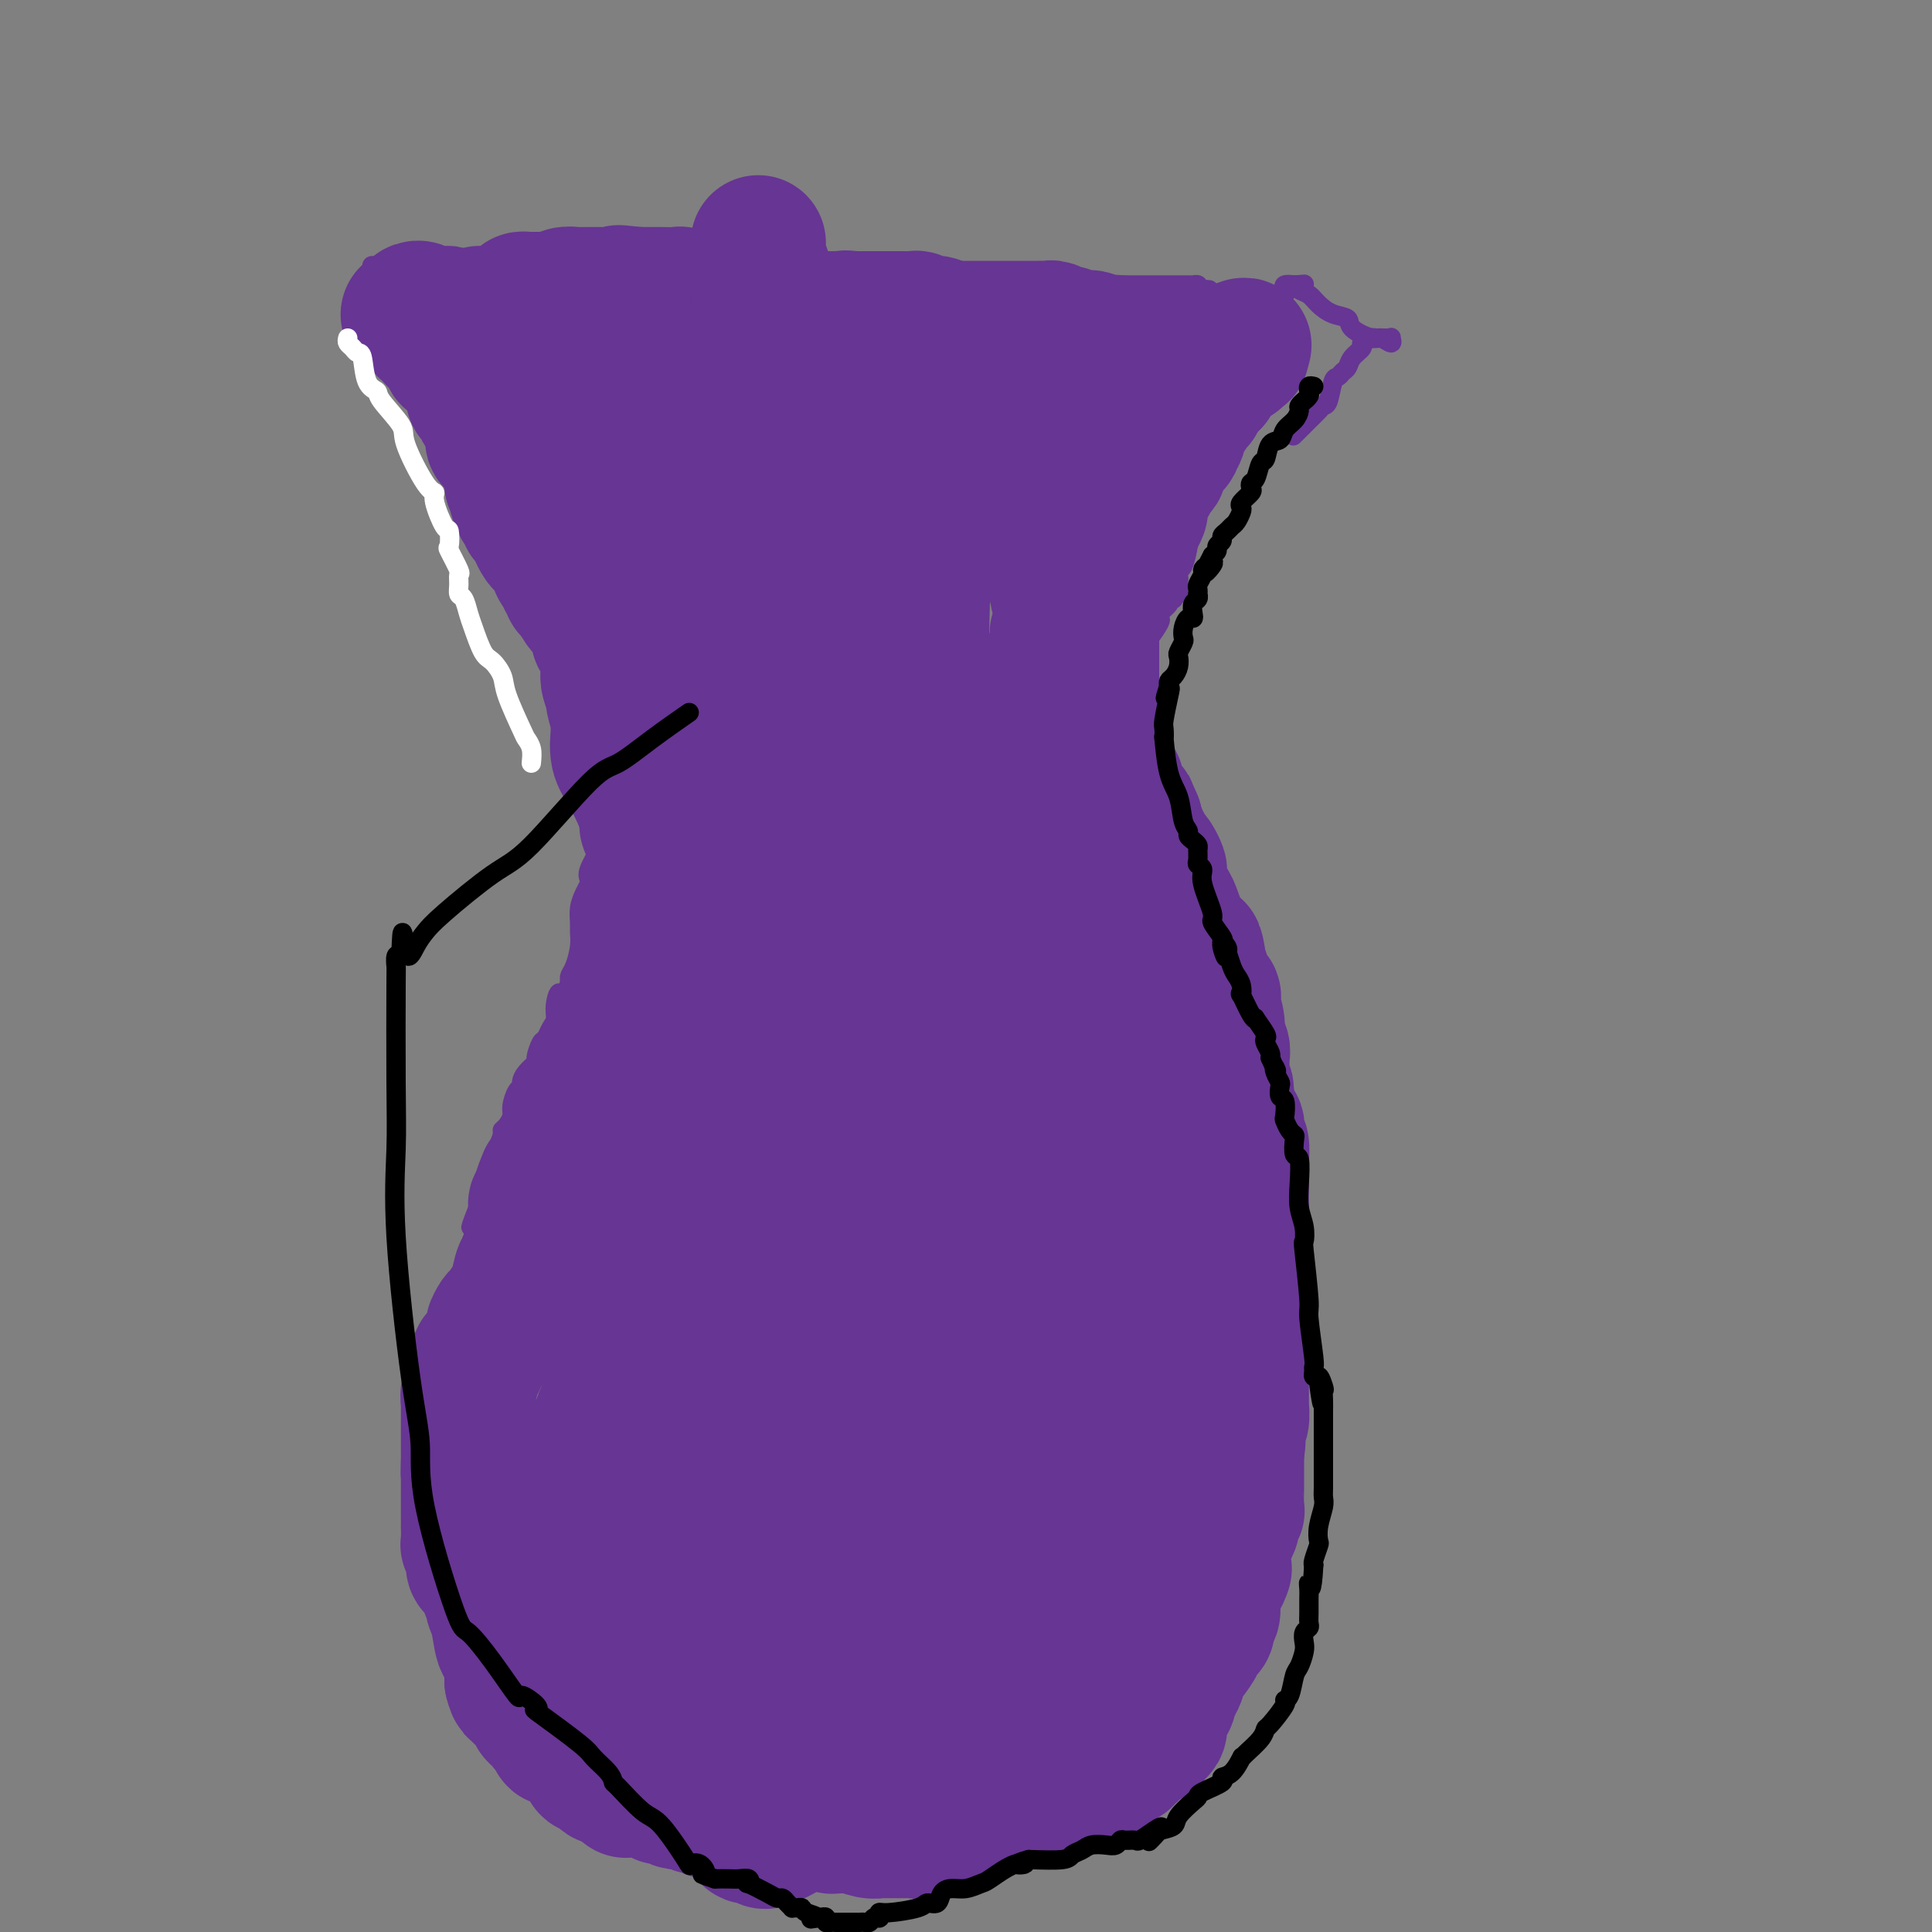 <svg viewBox='0 0 400 400' version='1.1' xmlns='http://www.w3.org/2000/svg' xmlns:xlink='http://www.w3.org/1999/xlink'><rect x="0" y="0" width="400" height="400" fill="#808080" stroke="none"/><g fill='none' stroke='#673594' stroke-width='4' stroke-linecap='round' stroke-linejoin='round'><path d='M99,81c0.309,-0.000 0.617,-0.000 1,0c0.383,0.000 0.840,0.001 1,0c0.160,-0.001 0.024,-0.004 1,0c0.976,0.004 3.065,0.015 4,0c0.935,-0.015 0.716,-0.057 1,0c0.284,0.057 1.070,0.211 2,0c0.930,-0.211 2.003,-0.789 3,-1c0.997,-0.211 1.919,-0.057 3,0c1.081,0.057 2.321,0.015 4,0c1.679,-0.015 3.798,-0.005 5,0c1.202,0.005 1.488,0.004 2,0c0.512,-0.004 1.250,-0.011 3,0c1.750,0.011 4.513,0.040 6,0c1.487,-0.040 1.698,-0.150 2,0c0.302,0.150 0.694,0.561 2,1c1.306,0.439 3.525,0.905 5,1c1.475,0.095 2.206,-0.181 3,0c0.794,0.181 1.651,0.818 3,1c1.349,0.182 3.191,-0.091 4,0c0.809,0.091 0.585,0.545 2,1c1.415,0.455 4.469,0.910 6,1c1.531,0.090 1.537,-0.186 2,0c0.463,0.186 1.382,0.833 2,1c0.618,0.167 0.936,-0.147 2,0c1.064,0.147 2.876,0.756 4,1c1.124,0.244 1.562,0.122 2,0'/><path d='M174,87c7.283,1.083 5.991,0.290 6,0c0.009,-0.290 1.319,-0.078 2,0c0.681,0.078 0.732,0.021 2,0c1.268,-0.021 3.754,-0.006 5,0c1.246,0.006 1.251,0.002 2,0c0.749,-0.002 2.243,-0.001 3,0c0.757,0.001 0.776,0.001 1,0c0.224,-0.001 0.651,-0.003 1,0c0.349,0.003 0.619,0.011 1,0c0.381,-0.011 0.874,-0.041 1,0c0.126,0.041 -0.115,0.155 0,0c0.115,-0.155 0.588,-0.578 1,-1c0.412,-0.422 0.765,-0.845 1,-1c0.235,-0.155 0.353,-0.044 1,0c0.647,0.044 1.824,0.022 3,0'/><path d='M204,85c4.819,-0.311 1.865,-0.087 1,0c-0.865,0.087 0.358,0.037 1,0c0.642,-0.037 0.705,-0.063 1,0c0.295,0.063 0.824,0.213 1,0c0.176,-0.213 -0.000,-0.789 0,-1c0.000,-0.211 0.177,-0.057 1,0c0.823,0.057 2.294,0.015 3,0c0.706,-0.015 0.649,-0.004 1,0c0.351,0.004 1.110,0.001 2,0c0.890,-0.001 1.909,-0.000 2,0c0.091,0.000 -0.747,0.000 0,0c0.747,-0.000 3.078,-0.000 4,0c0.922,0.000 0.435,0.000 1,0c0.565,-0.000 2.181,-0.000 3,0c0.819,0.000 0.839,0.000 1,0c0.161,-0.000 0.463,-0.000 1,0c0.537,0.000 1.310,0.000 2,0c0.690,-0.000 1.297,-0.000 2,0c0.703,0.000 1.502,0.001 2,0c0.498,-0.001 0.695,-0.004 1,0c0.305,0.004 0.718,0.015 1,0c0.282,-0.015 0.432,-0.057 1,0c0.568,0.057 1.553,0.211 2,0c0.447,-0.211 0.357,-0.789 1,-1c0.643,-0.211 2.017,-0.057 3,0c0.983,0.057 1.573,0.015 2,0c0.427,-0.015 0.692,-0.004 1,0c0.308,0.004 0.659,0.001 1,0c0.341,-0.001 0.670,-0.001 1,0'/><path d='M247,83c6.863,-0.326 2.522,-0.140 1,0c-1.522,0.140 -0.223,0.233 1,0c1.223,-0.233 2.370,-0.794 3,-1c0.630,-0.206 0.743,-0.058 1,0c0.257,0.058 0.657,0.026 1,0c0.343,-0.026 0.628,-0.046 1,0c0.372,0.046 0.832,0.157 1,0c0.168,-0.157 0.045,-0.581 0,-1c-0.045,-0.419 -0.013,-0.834 0,-1c0.013,-0.166 0.006,-0.083 0,0'/><path d='M97,80c0.004,-0.090 0.008,-0.180 0,0c-0.008,0.180 -0.028,0.630 0,1c0.028,0.370 0.103,0.659 0,1c-0.103,0.341 -0.385,0.733 0,1c0.385,0.267 1.436,0.409 2,1c0.564,0.591 0.641,1.633 1,2c0.359,0.367 0.999,0.061 2,1c1.001,0.939 2.362,3.123 3,4c0.638,0.877 0.553,0.445 1,1c0.447,0.555 1.426,2.095 2,3c0.574,0.905 0.741,1.174 1,1c0.259,-0.174 0.608,-0.790 1,0c0.392,0.790 0.826,2.985 1,4c0.174,1.015 0.088,0.850 0,1c-0.088,0.150 -0.178,0.614 0,1c0.178,0.386 0.622,0.695 1,1c0.378,0.305 0.688,0.605 1,1c0.312,0.395 0.627,0.884 1,1c0.373,0.116 0.806,-0.140 1,0c0.194,0.140 0.151,0.675 0,1c-0.151,0.325 -0.408,0.441 0,1c0.408,0.559 1.480,1.562 2,2c0.520,0.438 0.486,0.310 1,1c0.514,0.690 1.575,2.197 2,3c0.425,0.803 0.212,0.901 0,1'/><path d='M120,114c3.798,5.684 1.792,2.894 1,2c-0.792,-0.894 -0.370,0.109 0,1c0.370,0.891 0.688,1.669 1,2c0.312,0.331 0.619,0.215 1,1c0.381,0.785 0.838,2.473 1,3c0.162,0.527 0.030,-0.106 0,0c-0.030,0.106 0.044,0.950 0,2c-0.044,1.050 -0.205,2.306 0,3c0.205,0.694 0.777,0.825 1,1c0.223,0.175 0.098,0.394 0,1c-0.098,0.606 -0.170,1.599 0,2c0.170,0.401 0.580,0.212 1,1c0.420,0.788 0.848,2.555 1,3c0.152,0.445 0.027,-0.430 0,0c-0.027,0.430 0.045,2.165 0,3c-0.045,0.835 -0.208,0.770 0,1c0.208,0.230 0.788,0.756 1,1c0.212,0.244 0.057,0.207 0,1c-0.057,0.793 -0.015,2.418 0,3c0.015,0.582 0.004,0.123 0,0c-0.004,-0.123 -0.001,0.092 0,1c0.001,0.908 0.000,2.508 0,3c-0.000,0.492 -0.000,-0.126 0,0c0.000,0.126 0.000,0.995 0,1c-0.000,0.005 -0.000,-0.856 0,-1c0.000,-0.144 0.000,0.428 0,1'/><path d='M128,150c1.238,5.748 0.332,2.118 0,1c-0.332,-1.118 -0.089,0.277 0,1c0.089,0.723 0.024,0.775 0,1c-0.024,0.225 -0.006,0.622 0,1c0.006,0.378 0.001,0.738 0,1c-0.001,0.262 0.000,0.426 0,1c-0.000,0.574 -0.003,1.556 0,2c0.003,0.444 0.012,0.349 0,1c-0.012,0.651 -0.044,2.048 0,3c0.044,0.952 0.166,1.458 0,2c-0.166,0.542 -0.619,1.118 -1,2c-0.381,0.882 -0.691,2.068 -1,3c-0.309,0.932 -0.617,1.609 -1,2c-0.383,0.391 -0.842,0.496 -1,1c-0.158,0.504 -0.014,1.406 0,2c0.014,0.594 -0.101,0.879 0,1c0.101,0.121 0.416,0.076 0,1c-0.416,0.924 -1.565,2.817 -2,4c-0.435,1.183 -0.155,1.658 0,2c0.155,0.342 0.185,0.552 0,1c-0.185,0.448 -0.585,1.133 -1,2c-0.415,0.867 -0.846,1.916 -1,3c-0.154,1.084 -0.031,2.202 0,3c0.031,0.798 -0.030,1.275 0,2c0.030,0.725 0.152,1.700 0,3c-0.152,1.300 -0.580,2.927 -1,4c-0.420,1.073 -0.834,1.592 -1,2c-0.166,0.408 -0.083,0.704 0,1'/><path d='M118,203c-1.936,8.800 -1.776,4.299 -2,3c-0.224,-1.299 -0.833,0.606 -1,2c-0.167,1.394 0.109,2.279 0,3c-0.109,0.721 -0.602,1.277 -1,2c-0.398,0.723 -0.702,1.611 -1,2c-0.298,0.389 -0.592,0.279 -1,1c-0.408,0.721 -0.932,2.274 -1,3c-0.068,0.726 0.319,0.627 0,1c-0.319,0.373 -1.343,1.220 -2,2c-0.657,0.780 -0.946,1.493 -1,2c-0.054,0.507 0.126,0.808 0,1c-0.126,0.192 -0.560,0.276 -1,1c-0.440,0.724 -0.888,2.089 -1,3c-0.112,0.911 0.111,1.369 0,2c-0.111,0.631 -0.556,1.437 -1,2c-0.444,0.563 -0.887,0.884 -1,1c-0.113,0.116 0.106,0.026 0,1c-0.106,0.974 -0.535,3.011 -1,4c-0.465,0.989 -0.966,0.931 -1,2c-0.034,1.069 0.397,3.264 0,5c-0.397,1.736 -1.623,3.011 -2,4c-0.377,0.989 0.095,1.690 0,2c-0.095,0.310 -0.757,0.227 -1,0c-0.243,-0.227 -0.065,-0.600 0,-1c0.065,-0.400 0.019,-0.829 0,-1c-0.019,-0.171 -0.009,-0.086 0,0'/><path d='M99,250c-2.940,7.486 -0.791,2.700 0,1c0.791,-1.700 0.222,-0.316 0,1c-0.222,1.316 -0.098,2.562 0,3c0.098,0.438 0.171,0.068 0,0c-0.171,-0.068 -0.584,0.168 -1,1c-0.416,0.832 -0.833,2.261 -1,3c-0.167,0.739 -0.082,0.787 0,1c0.082,0.213 0.162,0.591 0,2c-0.162,1.409 -0.564,3.849 -1,5c-0.436,1.151 -0.905,1.012 -1,1c-0.095,-0.012 0.185,0.102 0,1c-0.185,0.898 -0.834,2.579 -1,4c-0.166,1.421 0.152,2.582 0,3c-0.152,0.418 -0.773,0.093 -1,1c-0.227,0.907 -0.061,3.046 0,4c0.061,0.954 0.016,0.725 0,1c-0.016,0.275 -0.004,1.055 0,2c0.004,0.945 0.001,2.055 0,3c-0.001,0.945 -0.000,1.727 0,2c0.000,0.273 0.000,0.038 0,1c-0.000,0.962 -0.001,3.120 0,4c0.001,0.880 0.004,0.483 0,1c-0.004,0.517 -0.015,1.947 0,3c0.015,1.053 0.056,1.729 0,2c-0.056,0.271 -0.208,0.135 0,1c0.208,0.865 0.777,2.729 1,4c0.223,1.271 0.101,1.949 0,2c-0.101,0.051 -0.181,-0.525 0,0c0.181,0.525 0.623,2.150 1,3c0.377,0.850 0.688,0.925 1,1'/><path d='M96,311c0.465,4.882 0.128,2.086 0,1c-0.128,-1.086 -0.049,-0.463 0,0c0.049,0.463 0.066,0.767 0,1c-0.066,0.233 -0.215,0.395 0,1c0.215,0.605 0.793,1.653 1,2c0.207,0.347 0.042,-0.006 0,0c-0.042,0.006 0.040,0.370 0,1c-0.040,0.630 -0.203,1.526 0,2c0.203,0.474 0.773,0.527 1,1c0.227,0.473 0.113,1.366 0,2c-0.113,0.634 -0.223,1.007 0,1c0.223,-0.007 0.781,-0.395 1,0c0.219,0.395 0.101,1.573 0,2c-0.101,0.427 -0.184,0.104 0,0c0.184,-0.104 0.637,0.011 1,1c0.363,0.989 0.637,2.853 1,4c0.363,1.147 0.813,1.577 1,2c0.187,0.423 0.109,0.838 0,2c-0.109,1.162 -0.250,3.070 0,4c0.250,0.930 0.889,0.882 1,1c0.111,0.118 -0.307,0.403 0,1c0.307,0.597 1.339,1.505 2,2c0.661,0.495 0.951,0.578 1,1c0.049,0.422 -0.141,1.185 0,2c0.141,0.815 0.615,1.682 1,2c0.385,0.318 0.681,0.086 1,0c0.319,-0.086 0.663,-0.024 1,0c0.337,0.024 0.669,0.012 1,0'/><path d='M110,347c1.463,1.349 1.121,0.220 1,0c-0.121,-0.220 -0.022,0.467 0,1c0.022,0.533 -0.034,0.911 0,1c0.034,0.089 0.158,-0.112 1,0c0.842,0.112 2.402,0.536 3,1c0.598,0.464 0.236,0.967 0,1c-0.236,0.033 -0.344,-0.405 0,0c0.344,0.405 1.142,1.653 2,2c0.858,0.347 1.776,-0.206 2,0c0.224,0.206 -0.247,1.171 0,2c0.247,0.829 1.214,1.523 2,2c0.786,0.477 1.393,0.739 2,1'/><path d='M123,358c2.000,1.794 0.499,0.779 1,1c0.501,0.221 3.004,1.679 4,2c0.996,0.321 0.487,-0.495 1,0c0.513,0.495 2.050,2.300 3,3c0.950,0.700 1.314,0.296 2,0c0.686,-0.296 1.693,-0.483 3,0c1.307,0.483 2.913,1.636 4,2c1.087,0.364 1.656,-0.060 2,0c0.344,0.060 0.462,0.604 1,1c0.538,0.396 1.495,0.642 2,1c0.505,0.358 0.557,0.827 1,1c0.443,0.173 1.278,0.050 2,0c0.722,-0.050 1.331,-0.028 2,0c0.669,0.028 1.398,0.060 2,0c0.602,-0.060 1.078,-0.213 2,0c0.922,0.213 2.288,0.793 3,1c0.712,0.207 0.768,0.041 1,0c0.232,-0.041 0.640,0.041 1,0c0.360,-0.041 0.672,-0.207 1,0c0.328,0.207 0.673,0.788 1,1c0.327,0.212 0.637,0.057 1,0c0.363,-0.057 0.778,-0.015 1,0c0.222,0.015 0.250,0.004 1,0c0.750,-0.004 2.221,-0.001 3,0c0.779,0.001 0.864,0.000 1,0c0.136,-0.000 0.321,-0.000 1,0c0.679,0.000 1.852,0.000 3,0c1.148,-0.000 2.271,-0.000 3,0c0.729,0.000 1.066,0.000 2,0c0.934,-0.000 2.467,-0.000 4,0'/><path d='M182,371c5.601,0.309 2.104,0.083 1,0c-1.104,-0.083 0.187,-0.022 2,0c1.813,0.022 4.149,0.006 5,0c0.851,-0.006 0.218,-0.002 1,0c0.782,0.002 2.979,0.000 4,0c1.021,-0.000 0.866,-0.000 1,0c0.134,0.000 0.557,0.000 2,0c1.443,-0.000 3.905,-0.000 5,0c1.095,0.000 0.821,0.001 1,0c0.179,-0.001 0.811,-0.002 2,0c1.189,0.002 2.935,0.008 4,0c1.065,-0.008 1.448,-0.030 2,0c0.552,0.030 1.272,0.111 2,0c0.728,-0.111 1.465,-0.415 2,0c0.535,0.415 0.867,1.547 1,2c0.133,0.453 0.066,0.226 0,0'/><path d='M257,81c0.006,0.292 0.012,0.584 0,1c-0.012,0.416 -0.040,0.956 0,1c0.040,0.044 0.150,-0.409 0,0c-0.150,0.409 -0.561,1.681 -1,2c-0.439,0.319 -0.906,-0.314 -1,0c-0.094,0.314 0.186,1.577 0,2c-0.186,0.423 -0.839,0.007 -1,0c-0.161,-0.007 0.168,0.394 0,1c-0.168,0.606 -0.833,1.415 -1,2c-0.167,0.585 0.165,0.944 0,1c-0.165,0.056 -0.828,-0.191 -1,0c-0.172,0.191 0.147,0.820 0,1c-0.147,0.180 -0.762,-0.089 -1,0c-0.238,0.089 -0.101,0.534 0,1c0.101,0.466 0.167,0.951 0,1c-0.167,0.049 -0.567,-0.338 -1,0c-0.433,0.338 -0.901,1.400 -1,2c-0.099,0.600 0.170,0.738 0,1c-0.170,0.262 -0.777,0.648 -1,1c-0.223,0.352 -0.060,0.672 0,1c0.060,0.328 0.016,0.665 0,1c-0.016,0.335 -0.005,0.667 0,1c0.005,0.333 0.002,0.666 0,1'/><path d='M248,102c-1.331,3.432 -0.160,1.514 0,1c0.160,-0.514 -0.693,0.378 -1,1c-0.307,0.622 -0.068,0.974 0,1c0.068,0.026 -0.034,-0.274 0,0c0.034,0.274 0.205,1.121 0,2c-0.205,0.879 -0.786,1.791 -1,2c-0.214,0.209 -0.060,-0.283 0,0c0.060,0.283 0.026,1.343 0,2c-0.026,0.657 -0.046,0.911 0,1c0.046,0.089 0.156,0.013 0,1c-0.156,0.987 -0.578,3.038 -1,4c-0.422,0.962 -0.844,0.836 -1,1c-0.156,0.164 -0.044,0.618 0,1c0.044,0.382 0.022,0.691 0,1'/><path d='M244,120c-0.614,2.968 -0.149,1.388 0,1c0.149,-0.388 -0.017,0.417 0,1c0.017,0.583 0.217,0.943 0,1c-0.217,0.057 -0.850,-0.188 -1,0c-0.150,0.188 0.184,0.810 0,1c-0.184,0.190 -0.885,-0.053 -1,0c-0.115,0.053 0.355,0.403 0,1c-0.355,0.597 -1.535,1.442 -2,2c-0.465,0.558 -0.215,0.831 0,1c0.215,0.169 0.393,0.236 0,1c-0.393,0.764 -1.358,2.226 -2,3c-0.642,0.774 -0.960,0.858 -1,1c-0.040,0.142 0.200,0.340 0,1c-0.200,0.660 -0.838,1.783 -1,2c-0.162,0.217 0.153,-0.471 0,0c-0.153,0.471 -0.773,2.101 -1,3c-0.227,0.899 -0.061,1.066 0,1c0.061,-0.066 0.016,-0.365 0,0c-0.016,0.365 -0.004,1.393 0,2c0.004,0.607 0.001,0.793 0,1c-0.001,0.207 -0.000,0.436 0,1c0.000,0.564 0.000,1.463 0,2c-0.000,0.537 -0.000,0.711 0,1c0.000,0.289 0.000,0.693 0,1c-0.000,0.307 -0.000,0.516 0,1c0.000,0.484 0.000,1.243 0,2c-0.000,0.757 -0.000,1.511 0,2c0.000,0.489 0.000,0.711 0,1c-0.000,0.289 -0.000,0.644 0,1'/><path d='M235,155c0.000,2.876 0.000,2.067 0,2c-0.000,-0.067 -0.000,0.610 0,1c0.000,0.390 0.000,0.493 0,1c-0.000,0.507 -0.000,1.417 0,2c0.000,0.583 0.000,0.837 0,1c-0.000,0.163 -0.001,0.234 0,1c0.001,0.766 0.004,2.229 0,3c-0.004,0.771 -0.015,0.852 0,1c0.015,0.148 0.056,0.363 0,1c-0.056,0.637 -0.207,1.694 0,2c0.207,0.306 0.774,-0.141 1,0c0.226,0.141 0.112,0.869 0,1c-0.112,0.131 -0.222,-0.334 0,0c0.222,0.334 0.775,1.468 1,2c0.225,0.532 0.121,0.461 0,1c-0.121,0.539 -0.260,1.689 0,2c0.260,0.311 0.917,-0.215 1,0c0.083,0.215 -0.410,1.172 0,2c0.410,0.828 1.723,1.527 2,2c0.277,0.473 -0.482,0.721 0,2c0.482,1.279 2.205,3.590 3,5c0.795,1.410 0.662,1.921 1,3c0.338,1.079 1.147,2.728 2,5c0.853,2.272 1.749,5.169 2,7c0.251,1.831 -0.144,2.598 0,3c0.144,0.402 0.826,0.439 1,1c0.174,0.561 -0.159,1.645 0,2c0.159,0.355 0.812,-0.020 1,0c0.188,0.020 -0.089,0.434 0,1c0.089,0.566 0.545,1.283 1,2'/><path d='M251,211c2.491,6.280 0.719,1.480 0,0c-0.719,-1.480 -0.385,0.361 0,1c0.385,0.639 0.821,0.076 1,0c0.179,-0.076 0.101,0.333 0,1c-0.101,0.667 -0.224,1.591 0,2c0.224,0.409 0.795,0.302 1,1c0.205,0.698 0.045,2.199 0,3c-0.045,0.801 0.027,0.901 0,1c-0.027,0.099 -0.152,0.197 0,1c0.152,0.803 0.579,2.311 1,3c0.421,0.689 0.834,0.557 1,1c0.166,0.443 0.086,1.459 0,2c-0.086,0.541 -0.177,0.607 0,1c0.177,0.393 0.622,1.112 1,2c0.378,0.888 0.689,1.944 1,3'/><path d='M257,233c0.928,3.508 0.248,1.279 0,1c-0.248,-0.279 -0.064,1.394 0,2c0.064,0.606 0.007,0.145 0,1c-0.007,0.855 0.037,3.026 0,4c-0.037,0.974 -0.153,0.751 0,1c0.153,0.249 0.577,0.970 1,2c0.423,1.030 0.844,2.369 1,3c0.156,0.631 0.045,0.554 0,1c-0.045,0.446 -0.026,1.416 0,2c0.026,0.584 0.059,0.783 0,1c-0.059,0.217 -0.208,0.451 0,1c0.208,0.549 0.774,1.412 1,2c0.226,0.588 0.113,0.901 0,1c-0.113,0.099 -0.226,-0.015 0,0c0.226,0.015 0.792,0.159 1,1c0.208,0.841 0.060,2.380 0,3c-0.060,0.620 -0.031,0.322 0,1c0.031,0.678 0.065,2.331 0,4c-0.065,1.669 -0.228,3.354 0,5c0.228,1.646 0.846,3.253 1,6c0.154,2.747 -0.155,6.634 0,9c0.155,2.366 0.773,3.212 1,4c0.227,0.788 0.061,1.520 0,2c-0.061,0.480 -0.017,0.709 0,1c0.017,0.291 0.009,0.646 0,1'/><path d='M263,292c0.928,9.321 0.249,3.123 0,1c-0.249,-2.123 -0.067,-0.172 0,1c0.067,1.172 0.018,1.566 0,2c-0.018,0.434 -0.005,0.910 0,1c0.005,0.090 0.001,-0.204 0,1c-0.001,1.204 -0.001,3.908 0,5c0.001,1.092 0.001,0.572 0,1c-0.001,0.428 -0.004,1.804 0,3c0.004,1.196 0.015,2.210 0,3c-0.015,0.790 -0.057,1.355 0,2c0.057,0.645 0.212,1.371 0,3c-0.212,1.629 -0.792,4.160 -1,5c-0.208,0.840 -0.045,-0.012 0,0c0.045,0.012 -0.027,0.888 0,2c0.027,1.112 0.153,2.462 0,3c-0.153,0.538 -0.585,0.266 -1,1c-0.415,0.734 -0.814,2.473 -1,3c-0.186,0.527 -0.159,-0.160 0,0c0.159,0.160 0.449,1.165 0,2c-0.449,0.835 -1.636,1.498 -2,2c-0.364,0.502 0.096,0.841 0,1c-0.096,0.159 -0.748,0.137 -1,0c-0.252,-0.137 -0.105,-0.388 0,0c0.105,0.388 0.169,1.416 0,2c-0.169,0.584 -0.571,0.723 -1,1c-0.429,0.277 -0.885,0.690 -1,1c-0.115,0.310 0.110,0.517 0,1c-0.110,0.483 -0.555,1.241 -1,2'/><path d='M254,341c-1.177,2.815 -0.118,1.854 0,2c0.118,0.146 -0.703,1.400 -1,2c-0.297,0.600 -0.069,0.546 0,1c0.069,0.454 -0.020,1.417 0,2c0.020,0.583 0.149,0.788 0,1c-0.149,0.212 -0.578,0.433 -1,1c-0.422,0.567 -0.839,1.480 -1,2c-0.161,0.520 -0.068,0.647 0,1c0.068,0.353 0.110,0.931 0,1c-0.110,0.069 -0.372,-0.370 -1,0c-0.628,0.370 -1.621,1.551 -2,2c-0.379,0.449 -0.143,0.166 0,0c0.143,-0.166 0.192,-0.217 0,0c-0.192,0.217 -0.625,0.700 -1,1c-0.375,0.300 -0.692,0.417 -1,1c-0.308,0.583 -0.607,1.631 -1,2c-0.393,0.369 -0.878,0.058 -1,0c-0.122,-0.058 0.121,0.138 0,1c-0.121,0.862 -0.606,2.389 -1,3c-0.394,0.611 -0.697,0.305 -1,0'/><path d='M242,364c-1.813,3.636 -0.347,1.226 0,1c0.347,-0.226 -0.426,1.732 -1,3c-0.574,1.268 -0.949,1.846 -1,2c-0.051,0.154 0.221,-0.117 0,0c-0.221,0.117 -0.934,0.620 -1,1c-0.066,0.380 0.516,0.637 0,1c-0.516,0.363 -2.128,0.832 -3,1c-0.872,0.168 -1.003,0.035 -1,0c0.003,-0.035 0.142,0.029 0,0c-0.142,-0.029 -0.564,-0.151 -1,0c-0.436,0.151 -0.887,0.576 -1,1c-0.113,0.424 0.111,0.846 0,1c-0.111,0.154 -0.555,0.041 -1,0c-0.445,-0.041 -0.889,-0.011 -1,0c-0.111,0.011 0.111,0.003 0,0c-0.111,-0.003 -0.556,-0.002 -1,0'/><path d='M230,375c-1.515,0.619 -0.801,0.166 -1,0c-0.199,-0.166 -1.310,-0.044 -2,0c-0.690,0.044 -0.958,0.012 -1,0c-0.042,-0.012 0.142,-0.003 0,0c-0.142,0.003 -0.612,0.001 -1,0c-0.388,-0.001 -0.695,-0.000 -1,0c-0.305,0.000 -0.606,0.000 -1,0c-0.394,-0.000 -0.879,-0.000 -1,0c-0.121,0.000 0.121,0.000 0,0c-0.121,-0.000 -0.606,-0.000 -1,0c-0.394,0.000 -0.697,0.000 -1,0'/><path d='M220,375c-1.708,-0.243 -0.979,-0.850 -1,-1c-0.021,-0.150 -0.794,0.156 -1,0c-0.206,-0.156 0.155,-0.774 0,-1c-0.155,-0.226 -0.825,-0.061 -1,0c-0.175,0.061 0.145,0.016 0,0c-0.145,-0.016 -0.756,-0.005 -1,0c-0.244,0.005 -0.122,0.002 0,0'/></g>
<g fill='none' stroke='#673594' stroke-width='28' stroke-linecap='round' stroke-linejoin='round'><path d='M226,325c0.000,0.359 0.000,0.719 0,1c-0.000,0.281 -0.000,0.484 0,1c0.000,0.516 0.000,1.343 0,2c-0.000,0.657 -0.000,1.142 0,2c0.000,0.858 0.000,2.088 0,3c-0.000,0.912 -0.000,1.507 0,2c0.000,0.493 0.000,0.885 0,2c-0.000,1.115 -0.001,2.955 0,4c0.001,1.045 0.004,1.295 0,2c-0.004,0.705 -0.016,1.863 0,3c0.016,1.137 0.060,2.252 0,3c-0.060,0.748 -0.222,1.129 0,2c0.222,0.871 0.829,2.232 1,3c0.171,0.768 -0.095,0.942 0,1c0.095,0.058 0.551,0.002 1,0c0.449,-0.002 0.891,0.052 1,0c0.109,-0.052 -0.114,-0.211 0,-1c0.114,-0.789 0.565,-2.208 1,-3c0.435,-0.792 0.852,-0.956 1,-1c0.148,-0.044 0.026,0.031 0,-1c-0.026,-1.031 0.046,-3.167 0,-4c-0.046,-0.833 -0.208,-0.361 0,-1c0.208,-0.639 0.788,-2.388 1,-3c0.212,-0.612 0.057,-0.088 0,0c-0.057,0.088 -0.016,-0.261 0,-1c0.016,-0.739 0.008,-1.870 0,-3'/><path d='M232,338c1.015,-2.749 1.053,-1.122 1,-1c-0.053,0.122 -0.195,-1.260 0,-2c0.195,-0.740 0.729,-0.836 1,-1c0.271,-0.164 0.279,-0.394 0,0c-0.279,0.394 -0.845,1.412 -1,2c-0.155,0.588 0.102,0.745 0,1c-0.102,0.255 -0.563,0.609 -1,1c-0.437,0.391 -0.849,0.819 -1,2c-0.151,1.181 -0.039,3.113 0,4c0.039,0.887 0.007,0.728 0,1c-0.007,0.272 0.012,0.976 0,2c-0.012,1.024 -0.056,2.368 0,3c0.056,0.632 0.212,0.551 0,1c-0.212,0.449 -0.792,1.427 -1,2c-0.208,0.573 -0.046,0.740 0,1c0.046,0.260 -0.025,0.612 0,1c0.025,0.388 0.148,0.811 0,1c-0.148,0.189 -0.565,0.143 -1,0c-0.435,-0.143 -0.886,-0.385 -1,0c-0.114,0.385 0.110,1.396 0,2c-0.110,0.604 -0.555,0.802 -1,1'/><path d='M227,359c-1.172,3.652 -1.102,0.781 -1,0c0.102,-0.781 0.237,0.526 0,1c-0.237,0.474 -0.845,0.113 -1,0c-0.155,-0.113 0.142,0.022 0,0c-0.142,-0.022 -0.724,-0.201 -1,0c-0.276,0.201 -0.247,0.782 0,1c0.247,0.218 0.711,0.074 1,0c0.289,-0.074 0.402,-0.076 1,0c0.598,0.076 1.681,0.231 2,0c0.319,-0.231 -0.125,-0.849 0,-1c0.125,-0.151 0.821,0.164 1,0c0.179,-0.164 -0.158,-0.807 0,-1c0.158,-0.193 0.812,0.063 1,0c0.188,-0.063 -0.089,-0.447 0,-1c0.089,-0.553 0.545,-1.277 1,-2'/><path d='M231,356c0.475,-0.808 0.164,-0.329 0,0c-0.164,0.329 -0.180,0.506 0,0c0.180,-0.506 0.556,-1.697 1,-2c0.444,-0.303 0.956,0.280 1,0c0.044,-0.280 -0.382,-1.423 0,-2c0.382,-0.577 1.570,-0.587 2,-1c0.430,-0.413 0.100,-1.227 0,-2c-0.100,-0.773 0.029,-1.504 0,-2c-0.029,-0.496 -0.218,-0.758 0,-1c0.218,-0.242 0.842,-0.463 1,-1c0.158,-0.537 -0.150,-1.391 0,-2c0.150,-0.609 0.757,-0.974 1,-1c0.243,-0.026 0.121,0.288 0,0c-0.121,-0.288 -0.242,-1.176 0,-2c0.242,-0.824 0.849,-1.582 1,-2c0.151,-0.418 -0.152,-0.496 0,-1c0.152,-0.504 0.758,-1.436 1,-2c0.242,-0.564 0.120,-0.761 0,-1c-0.120,-0.239 -0.240,-0.520 0,-1c0.240,-0.480 0.838,-1.159 1,-2c0.162,-0.841 -0.111,-1.844 0,-2c0.111,-0.156 0.607,0.537 1,0c0.393,-0.537 0.683,-2.302 1,-4c0.317,-1.698 0.659,-3.328 1,-4c0.341,-0.672 0.679,-0.386 1,-1c0.321,-0.614 0.625,-2.127 1,-3c0.375,-0.873 0.821,-1.107 1,-1c0.179,0.107 0.089,0.553 0,1'/><path d='M246,317c2.488,-5.968 1.206,-1.388 1,0c-0.206,1.388 0.662,-0.416 1,-1c0.338,-0.584 0.146,0.051 0,0c-0.146,-0.051 -0.245,-0.787 0,-1c0.245,-0.213 0.835,0.096 1,0c0.165,-0.096 -0.096,-0.599 0,-1c0.096,-0.401 0.548,-0.701 1,-1'/><path d='M250,313c0.622,-0.844 0.178,-0.956 0,-1c-0.178,-0.044 -0.089,-0.022 0,0'/><path d='M212,100c-0.117,-0.420 -0.235,-0.841 0,-1c0.235,-0.159 0.822,-0.057 1,0c0.178,0.057 -0.054,0.068 0,0c0.054,-0.068 0.395,-0.214 1,0c0.605,0.214 1.475,0.789 2,1c0.525,0.211 0.705,0.056 1,0c0.295,-0.056 0.705,-0.015 1,0c0.295,0.015 0.474,0.004 1,0c0.526,-0.004 1.398,-0.001 2,0c0.602,0.001 0.935,0.000 1,0c0.065,-0.000 -0.136,-0.000 0,0c0.136,0.000 0.610,-0.000 1,0c0.390,0.000 0.697,0.001 1,0c0.303,-0.001 0.603,-0.003 1,0c0.397,0.003 0.890,0.011 1,0c0.110,-0.011 -0.163,-0.041 0,0c0.163,0.041 0.761,0.155 1,0c0.239,-0.155 0.120,-0.577 0,-1'/><path d='M227,99c2.560,-0.094 1.461,0.171 1,0c-0.461,-0.171 -0.282,-0.778 0,-1c0.282,-0.222 0.668,-0.060 1,0c0.332,0.060 0.611,0.019 1,0c0.389,-0.019 0.890,-0.015 1,0c0.110,0.015 -0.170,0.041 0,0c0.170,-0.041 0.792,-0.151 1,0c0.208,0.151 0.003,0.561 0,1c-0.003,0.439 0.195,0.908 0,1c-0.195,0.092 -0.784,-0.192 -1,0c-0.216,0.192 -0.058,0.859 0,1c0.058,0.141 0.017,-0.246 0,0c-0.017,0.246 -0.008,1.123 0,2'/><path d='M231,103c0.143,0.948 0.001,0.818 0,1c-0.001,0.182 0.140,0.675 0,1c-0.140,0.325 -0.560,0.482 -1,1c-0.440,0.518 -0.902,1.397 -1,2c-0.098,0.603 0.166,0.932 0,1c-0.166,0.068 -0.761,-0.124 -1,0c-0.239,0.124 -0.120,0.562 0,1c0.120,0.438 0.242,0.874 0,1c-0.242,0.126 -0.849,-0.058 -1,0c-0.151,0.058 0.156,0.358 0,1c-0.156,0.642 -0.773,1.625 -1,2c-0.227,0.375 -0.065,0.142 0,0c0.065,-0.142 0.032,-0.193 0,0c-0.032,0.193 -0.064,0.628 0,1c0.064,0.372 0.225,0.680 0,1c-0.225,0.320 -0.834,0.654 -1,1c-0.166,0.346 0.113,0.706 0,1c-0.113,0.294 -0.618,0.521 -1,1c-0.382,0.479 -0.641,1.210 -1,2c-0.359,0.790 -0.818,1.638 -1,2c-0.182,0.362 -0.086,0.238 0,1c0.086,0.762 0.163,2.410 0,3c-0.163,0.590 -0.565,0.122 -1,0c-0.435,-0.122 -0.901,0.102 -1,1c-0.099,0.898 0.171,2.469 0,3c-0.171,0.531 -0.781,0.022 -1,0c-0.219,-0.022 -0.045,0.442 0,1c0.045,0.558 -0.040,1.212 0,2c0.040,0.788 0.203,1.712 0,2c-0.203,0.288 -0.772,-0.061 -1,0c-0.228,0.061 -0.114,0.530 0,1'/><path d='M218,137c-2.011,5.360 -0.539,1.760 0,1c0.539,-0.760 0.144,1.322 0,2c-0.144,0.678 -0.039,-0.046 0,0c0.039,0.046 0.010,0.863 0,2c-0.010,1.137 -0.003,2.596 0,3c0.003,0.404 0.001,-0.246 0,0c-0.001,0.246 -0.000,1.389 0,2c0.000,0.611 0.000,0.688 0,1c-0.000,0.312 -0.000,0.857 0,1c0.000,0.143 0.000,-0.115 0,0c-0.000,0.115 -0.000,0.604 0,1c0.000,0.396 0.000,0.697 0,1c-0.000,0.303 -0.001,0.606 0,1c0.001,0.394 0.004,0.878 0,1c-0.004,0.122 -0.015,-0.118 0,0c0.015,0.118 0.057,0.594 0,1c-0.057,0.406 -0.211,0.743 0,1c0.211,0.257 0.788,0.435 1,1c0.212,0.565 0.061,1.517 0,2c-0.061,0.483 -0.031,0.497 0,1c0.031,0.503 0.065,1.494 0,2c-0.065,0.506 -0.227,0.527 0,1c0.227,0.473 0.845,1.398 1,2c0.155,0.602 -0.152,0.882 0,1c0.152,0.118 0.762,0.073 1,1c0.238,0.927 0.102,2.827 0,4c-0.102,1.173 -0.172,1.621 0,2c0.172,0.379 0.586,0.690 1,1'/><path d='M222,173c0.631,5.976 0.208,2.916 0,2c-0.208,-0.916 -0.200,0.313 0,1c0.200,0.687 0.592,0.831 1,1c0.408,0.169 0.831,0.364 1,1c0.169,0.636 0.083,1.712 0,2c-0.083,0.288 -0.163,-0.213 0,0c0.163,0.213 0.569,1.140 1,2c0.431,0.860 0.886,1.655 1,2c0.114,0.345 -0.115,0.241 0,1c0.115,0.759 0.572,2.380 1,4c0.428,1.620 0.826,3.238 1,4c0.174,0.762 0.124,0.667 0,1c-0.124,0.333 -0.321,1.095 0,2c0.321,0.905 1.161,1.952 2,3'/><path d='M230,199c1.178,4.187 0.123,1.653 0,2c-0.123,0.347 0.685,3.575 1,5c0.315,1.425 0.136,1.048 0,1c-0.136,-0.048 -0.231,0.231 0,1c0.231,0.769 0.787,2.026 1,3c0.213,0.974 0.081,1.665 0,2c-0.081,0.335 -0.113,0.312 0,1c0.113,0.688 0.369,2.085 1,3c0.631,0.915 1.636,1.348 2,2c0.364,0.652 0.088,1.523 0,2c-0.088,0.477 0.014,0.562 0,1c-0.014,0.438 -0.143,1.230 0,2c0.143,0.770 0.559,1.517 1,2c0.441,0.483 0.907,0.702 1,1c0.093,0.298 -0.186,0.675 0,1c0.186,0.325 0.838,0.599 1,1c0.162,0.401 -0.167,0.928 0,1c0.167,0.072 0.829,-0.310 1,0c0.171,0.310 -0.148,1.313 0,2c0.148,0.687 0.762,1.059 1,1c0.238,-0.059 0.101,-0.549 0,0c-0.101,0.549 -0.167,2.136 0,3c0.167,0.864 0.565,1.005 1,1c0.435,-0.005 0.905,-0.155 1,0c0.095,0.155 -0.185,0.614 0,1c0.185,0.386 0.834,0.700 1,1c0.166,0.300 -0.151,0.586 0,1c0.151,0.414 0.772,0.958 1,1c0.228,0.042 0.065,-0.416 0,0c-0.065,0.416 -0.033,1.708 0,3'/><path d='M244,244c1.812,4.793 0.341,1.775 0,1c-0.341,-0.775 0.449,0.692 1,2c0.551,1.308 0.865,2.457 1,3c0.135,0.543 0.093,0.482 0,1c-0.093,0.518 -0.235,1.617 0,3c0.235,1.383 0.848,3.049 1,4c0.152,0.951 -0.155,1.186 0,2c0.155,0.814 0.774,2.206 1,4c0.226,1.794 0.061,3.990 0,5c-0.061,1.010 -0.016,0.834 0,1c0.016,0.166 0.004,0.673 0,1c-0.004,0.327 -0.001,0.473 0,1c0.001,0.527 0.000,1.436 0,2c-0.000,0.564 -0.000,0.782 0,1'/><path d='M248,275c0.619,4.857 0.166,1.500 0,1c-0.166,-0.500 -0.044,1.858 0,3c0.044,1.142 0.012,1.067 0,2c-0.012,0.933 -0.003,2.873 0,4c0.003,1.127 0.001,1.441 0,2c-0.001,0.559 -0.000,1.361 0,2c0.000,0.639 0.000,1.113 0,2c-0.000,0.887 -0.000,2.187 0,3c0.000,0.813 -0.000,1.139 0,2c0.000,0.861 0.000,2.255 0,3c-0.000,0.745 -0.000,0.840 0,1c0.000,0.160 0.001,0.387 0,1c-0.001,0.613 -0.003,1.614 0,2c0.003,0.386 0.012,0.157 0,0c-0.012,-0.157 -0.045,-0.242 0,0c0.045,0.242 0.168,0.811 0,1c-0.168,0.189 -0.626,-0.002 -1,0c-0.374,0.002 -0.663,0.197 -1,0c-0.337,-0.197 -0.720,-0.785 -1,-1c-0.280,-0.215 -0.456,-0.057 -1,0c-0.544,0.057 -1.455,0.015 -2,0c-0.545,-0.015 -0.723,-0.001 -1,0c-0.277,0.001 -0.651,-0.010 -1,0c-0.349,0.010 -0.671,0.041 -1,0c-0.329,-0.041 -0.665,-0.155 -1,0c-0.335,0.155 -0.667,0.577 -1,1'/><path d='M237,304c-1.877,0.316 -1.070,0.606 -1,1c0.070,0.394 -0.597,0.893 -1,1c-0.403,0.107 -0.541,-0.178 -1,0c-0.459,0.178 -1.237,0.817 -2,1c-0.763,0.183 -1.510,-0.091 -2,0c-0.490,0.091 -0.721,0.546 -1,1c-0.279,0.454 -0.604,0.905 -1,1c-0.396,0.095 -0.862,-0.167 -1,0c-0.138,0.167 0.052,0.762 0,1c-0.052,0.238 -0.344,0.117 -1,0c-0.656,-0.117 -1.675,-0.231 -2,0c-0.325,0.231 0.042,0.806 0,1c-0.042,0.194 -0.495,0.005 -1,0c-0.505,-0.005 -1.063,0.172 -1,0c0.063,-0.172 0.748,-0.695 1,-1c0.252,-0.305 0.072,-0.393 0,-1c-0.072,-0.607 -0.035,-1.735 0,-2c0.035,-0.265 0.070,0.332 0,0c-0.070,-0.332 -0.243,-1.594 0,-3c0.243,-1.406 0.902,-2.957 1,-4c0.098,-1.043 -0.366,-1.579 0,-3c0.366,-1.421 1.560,-3.729 2,-5c0.440,-1.271 0.126,-1.506 0,-2c-0.126,-0.494 -0.063,-1.247 0,-2'/><path d='M226,288c0.697,-4.758 1.440,-5.654 2,-7c0.560,-1.346 0.939,-3.141 1,-4c0.061,-0.859 -0.194,-0.780 0,-2c0.194,-1.220 0.837,-3.738 1,-5c0.163,-1.262 -0.152,-1.268 0,-2c0.152,-0.732 0.773,-2.192 1,-4c0.227,-1.808 0.061,-3.966 0,-5c-0.061,-1.034 -0.016,-0.945 0,-1c0.016,-0.055 0.004,-0.256 0,-2c-0.004,-1.744 -0.001,-5.033 0,-8c0.001,-2.967 0.000,-5.612 0,-7c-0.000,-1.388 -0.000,-1.520 0,-4c0.000,-2.480 0.000,-7.308 0,-10c-0.000,-2.692 -0.000,-3.246 0,-5c0.000,-1.754 0.000,-4.707 0,-6c-0.000,-1.293 -0.000,-0.925 0,-1c0.000,-0.075 0.000,-0.593 0,-1c-0.000,-0.407 -0.000,-0.704 0,-1'/><path d='M231,213c0.011,-8.039 0.038,-2.635 0,-1c-0.038,1.635 -0.140,-0.497 0,-1c0.140,-0.503 0.522,0.623 0,-1c-0.522,-1.623 -1.946,-5.996 -3,-8c-1.054,-2.004 -1.736,-1.640 -2,-2c-0.264,-0.360 -0.109,-1.442 0,-3c0.109,-1.558 0.174,-3.590 0,-5c-0.174,-1.410 -0.586,-2.198 -1,-3c-0.414,-0.802 -0.829,-1.618 -1,-3c-0.171,-1.382 -0.097,-3.330 0,-5c0.097,-1.670 0.218,-3.063 0,-4c-0.218,-0.937 -0.777,-1.417 -1,-2c-0.223,-0.583 -0.112,-1.269 0,-2c0.112,-0.731 0.226,-1.508 0,-2c-0.226,-0.492 -0.792,-0.698 -1,-2c-0.208,-1.302 -0.060,-3.700 0,-5c0.060,-1.300 0.030,-1.503 0,-2c-0.030,-0.497 -0.061,-1.288 0,-3c0.061,-1.712 0.213,-4.345 0,-6c-0.213,-1.655 -0.793,-2.331 -1,-4c-0.207,-1.669 -0.041,-4.330 0,-6c0.041,-1.670 -0.042,-2.348 0,-3c0.042,-0.652 0.208,-1.276 0,-3c-0.208,-1.724 -0.792,-4.547 -1,-6c-0.208,-1.453 -0.041,-1.534 0,-2c0.041,-0.466 -0.045,-1.316 0,-2c0.045,-0.684 0.222,-1.203 0,-2c-0.222,-0.797 -0.843,-1.874 -1,-2c-0.157,-0.126 0.150,0.697 0,0c-0.150,-0.697 -0.757,-2.913 -1,-4c-0.243,-1.087 -0.121,-1.043 0,-1'/><path d='M218,118c-0.924,-11.137 -0.233,-4.979 0,-3c0.233,1.979 0.010,-0.220 0,-1c-0.010,-0.780 0.194,-0.140 0,-1c-0.194,-0.860 -0.787,-3.220 -1,-4c-0.213,-0.780 -0.046,0.019 0,0c0.046,-0.019 -0.029,-0.856 0,-1c0.029,-0.144 0.162,0.405 0,0c-0.162,-0.405 -0.618,-1.764 -1,-3c-0.382,-1.236 -0.691,-2.348 -1,-3c-0.309,-0.652 -0.619,-0.845 -1,-1c-0.381,-0.155 -0.833,-0.273 -1,0c-0.167,0.273 -0.048,0.935 0,1c0.048,0.065 0.024,-0.468 0,-1'/><path d='M213,101c-1.199,-2.643 -1.697,-0.751 -2,0c-0.303,0.751 -0.411,0.360 -1,0c-0.589,-0.360 -1.660,-0.689 -2,-1c-0.340,-0.311 0.050,-0.605 0,-1c-0.050,-0.395 -0.539,-0.890 -1,-1c-0.461,-0.110 -0.893,0.167 -1,0c-0.107,-0.167 0.112,-0.777 0,-1c-0.112,-0.223 -0.555,-0.060 -1,0c-0.445,0.060 -0.893,0.016 -1,0c-0.107,-0.016 0.125,-0.004 0,0c-0.125,0.004 -0.607,0.001 -1,0c-0.393,-0.001 -0.697,-0.000 -1,0c-0.303,0.000 -0.606,0.000 -1,0c-0.394,-0.000 -0.878,-0.000 -1,0c-0.122,0.000 0.119,0.001 0,0c-0.119,-0.001 -0.599,-0.004 -1,0c-0.401,0.004 -0.723,0.015 -1,0c-0.277,-0.015 -0.509,-0.057 -1,0c-0.491,0.057 -1.242,0.211 -2,0c-0.758,-0.211 -1.523,-0.789 -2,-1c-0.477,-0.211 -0.667,-0.057 -1,0c-0.333,0.057 -0.809,0.016 -1,0c-0.191,-0.016 -0.095,-0.008 0,0'/><path d='M191,96c-3.582,-0.773 -1.538,-0.207 -1,0c0.538,0.207 -0.429,0.055 -1,0c-0.571,-0.055 -0.744,-0.015 -1,0c-0.256,0.015 -0.594,0.003 -1,0c-0.406,-0.003 -0.878,0.003 -1,0c-0.122,-0.003 0.108,-0.015 0,0c-0.108,0.015 -0.555,0.056 -1,0c-0.445,-0.056 -0.889,-0.211 -1,0c-0.111,0.211 0.111,0.788 0,1c-0.111,0.212 -0.554,0.061 -1,0c-0.446,-0.061 -0.893,-0.030 -1,0c-0.107,0.030 0.126,0.061 0,0c-0.126,-0.061 -0.612,-0.212 -1,0c-0.388,0.212 -0.677,0.789 -1,1c-0.323,0.211 -0.679,0.055 -1,0c-0.321,-0.055 -0.607,-0.011 -1,0c-0.393,0.011 -0.893,-0.011 -1,0c-0.107,0.011 0.179,0.055 0,0c-0.179,-0.055 -0.822,-0.211 -1,0c-0.178,0.211 0.111,0.788 0,1c-0.111,0.212 -0.621,0.060 -1,0c-0.379,-0.060 -0.627,-0.026 -1,0c-0.373,0.026 -0.870,0.046 -1,0c-0.130,-0.046 0.106,-0.156 0,0c-0.106,0.156 -0.553,0.578 -1,1'/><path d='M172,100c-3.587,0.558 -3.056,-0.047 -3,0c0.056,0.047 -0.365,0.745 -1,1c-0.635,0.255 -1.486,0.068 -2,0c-0.514,-0.068 -0.691,-0.018 -1,0c-0.309,0.018 -0.751,0.005 -1,0c-0.249,-0.005 -0.304,-0.001 -1,0c-0.696,0.001 -2.032,0.000 -3,0c-0.968,-0.000 -1.566,0.001 -2,0c-0.434,-0.001 -0.704,-0.004 -1,0c-0.296,0.004 -0.620,0.016 -1,0c-0.380,-0.016 -0.818,-0.061 -1,0c-0.182,0.061 -0.108,0.227 0,0c0.108,-0.227 0.249,-0.848 0,-1c-0.249,-0.152 -0.889,0.166 -1,0c-0.111,-0.166 0.307,-0.815 0,-1c-0.307,-0.185 -1.339,0.094 -2,0c-0.661,-0.094 -0.951,-0.561 -1,-1c-0.049,-0.439 0.142,-0.850 0,-1c-0.142,-0.150 -0.616,-0.039 -1,0c-0.384,0.039 -0.676,0.007 -1,0c-0.324,-0.007 -0.679,0.012 -1,0c-0.321,-0.012 -0.609,-0.056 -1,0c-0.391,0.056 -0.883,0.211 -1,0c-0.117,-0.211 0.143,-0.788 0,-1c-0.143,-0.212 -0.690,-0.061 -1,0c-0.310,0.061 -0.384,0.030 -1,0c-0.616,-0.030 -1.776,-0.061 -2,0c-0.224,0.061 0.486,0.212 0,0c-0.486,-0.212 -2.169,-0.788 -3,-1c-0.831,-0.212 -0.809,-0.061 -1,0c-0.191,0.061 -0.596,0.030 -1,0'/><path d='M137,95c-3.108,-0.867 -0.878,-0.035 0,0c0.878,0.035 0.404,-0.727 0,-1c-0.404,-0.273 -0.738,-0.058 -1,0c-0.262,0.058 -0.451,-0.041 -1,0c-0.549,0.041 -1.456,0.221 -2,0c-0.544,-0.221 -0.724,-0.844 -1,-1c-0.276,-0.156 -0.647,0.154 -1,0c-0.353,-0.154 -0.687,-0.772 -1,-1c-0.313,-0.228 -0.605,-0.065 -1,0c-0.395,0.065 -0.893,0.031 -1,0c-0.107,-0.031 0.178,-0.060 0,0c-0.178,0.060 -0.817,0.208 -1,0c-0.183,-0.208 0.091,-0.774 0,-1c-0.091,-0.226 -0.545,-0.113 -1,0'/><path d='M126,91c-1.868,-0.602 -1.039,-0.109 -1,0c0.039,0.109 -0.711,-0.168 -1,0c-0.289,0.168 -0.116,0.780 0,1c0.116,0.220 0.175,0.049 0,0c-0.175,-0.049 -0.586,0.025 -1,0c-0.414,-0.025 -0.833,-0.150 -1,0c-0.167,0.150 -0.084,0.575 0,1'/><path d='M122,93c-0.662,0.495 -0.318,0.731 0,1c0.318,0.269 0.610,0.569 1,1c0.390,0.431 0.878,0.993 1,1c0.122,0.007 -0.121,-0.541 0,0c0.121,0.541 0.607,2.172 1,3c0.393,0.828 0.693,0.852 1,1c0.307,0.148 0.622,0.421 1,1c0.378,0.579 0.819,1.465 1,2c0.181,0.535 0.101,0.720 0,1c-0.101,0.280 -0.223,0.654 0,1c0.223,0.346 0.791,0.665 1,1c0.209,0.335 0.060,0.687 0,1c-0.060,0.313 -0.030,0.586 0,1c0.030,0.414 0.060,0.970 0,1c-0.060,0.030 -0.208,-0.465 0,0c0.208,0.465 0.774,1.891 1,3c0.226,1.109 0.112,1.901 0,2c-0.112,0.099 -0.222,-0.495 0,0c0.222,0.495 0.777,2.078 1,3c0.223,0.922 0.112,1.182 0,1c-0.112,-0.182 -0.227,-0.805 0,0c0.227,0.805 0.797,3.040 1,4c0.203,0.960 0.039,0.645 0,1c-0.039,0.355 0.046,1.380 0,2c-0.046,0.620 -0.222,0.835 0,2c0.222,1.165 0.843,3.281 1,4c0.157,0.719 -0.150,0.040 0,1c0.150,0.960 0.757,3.560 1,5c0.243,1.440 0.121,1.720 0,2'/><path d='M134,139c0.708,5.073 -0.020,1.754 0,1c0.020,-0.754 0.790,1.056 1,2c0.210,0.944 -0.141,1.023 0,1c0.141,-0.023 0.774,-0.148 1,0c0.226,0.148 0.047,0.567 0,1c-0.047,0.433 0.040,0.879 0,1c-0.040,0.121 -0.207,-0.084 0,0c0.207,0.084 0.786,0.455 1,1c0.214,0.545 0.061,1.263 0,2c-0.061,0.737 -0.030,1.493 0,2c0.030,0.507 0.061,0.765 0,1c-0.061,0.235 -0.212,0.445 0,1c0.212,0.555 0.789,1.453 1,2c0.211,0.547 0.057,0.742 0,1c-0.057,0.258 -0.015,0.580 0,1c0.015,0.420 0.004,0.939 0,1c-0.004,0.061 -0.001,-0.335 0,1c0.001,1.335 0.001,4.400 0,7c-0.001,2.600 -0.001,4.735 0,6c0.001,1.265 0.003,1.659 0,2c-0.003,0.341 -0.011,0.627 0,1c0.011,0.373 0.041,0.831 0,1c-0.041,0.169 -0.155,0.048 0,0c0.155,-0.048 0.577,-0.024 1,0'/><path d='M139,175c0.777,5.745 0.218,2.106 0,1c-0.218,-1.106 -0.096,0.320 0,1c0.096,0.680 0.167,0.615 0,1c-0.167,0.385 -0.571,1.221 -1,2c-0.429,0.779 -0.883,1.501 -1,2c-0.117,0.499 0.105,0.774 0,2c-0.105,1.226 -0.536,3.403 -1,5c-0.464,1.597 -0.962,2.616 -1,3c-0.038,0.384 0.383,0.134 0,1c-0.383,0.866 -1.571,2.848 -2,4c-0.429,1.152 -0.100,1.474 0,2c0.100,0.526 -0.030,1.255 0,2c0.030,0.745 0.218,1.505 0,2c-0.218,0.495 -0.842,0.724 -1,1c-0.158,0.276 0.151,0.599 0,1c-0.151,0.401 -0.762,0.881 -1,1c-0.238,0.119 -0.102,-0.122 0,0c0.102,0.122 0.172,0.606 0,1c-0.172,0.394 -0.586,0.697 -1,1'/><path d='M130,208c-1.348,5.204 -0.216,1.713 0,1c0.216,-0.713 -0.482,1.353 -1,2c-0.518,0.647 -0.856,-0.125 -1,0c-0.144,0.125 -0.094,1.147 0,2c0.094,0.853 0.233,1.538 0,2c-0.233,0.462 -0.837,0.703 -1,1c-0.163,0.297 0.115,0.651 0,1c-0.115,0.349 -0.623,0.691 -1,1c-0.377,0.309 -0.622,0.583 -1,1c-0.378,0.417 -0.890,0.977 -1,2c-0.110,1.023 0.181,2.511 0,3c-0.181,0.489 -0.836,-0.020 -1,0c-0.164,0.020 0.163,0.569 0,1c-0.163,0.431 -0.814,0.746 -1,1c-0.186,0.254 0.094,0.449 0,1c-0.094,0.551 -0.561,1.458 -1,2c-0.439,0.542 -0.849,0.717 -1,1c-0.151,0.283 -0.043,0.672 0,1c0.043,0.328 0.022,0.595 0,1c-0.022,0.405 -0.043,0.948 0,1c0.043,0.052 0.151,-0.388 0,0c-0.151,0.388 -0.560,1.604 -1,2c-0.440,0.396 -0.910,-0.027 -1,0c-0.090,0.027 0.201,0.503 0,1c-0.201,0.497 -0.894,1.016 -1,1c-0.106,-0.016 0.375,-0.565 0,0c-0.375,0.565 -1.606,2.244 -2,3c-0.394,0.756 0.048,0.588 0,1c-0.048,0.412 -0.585,1.403 -1,2c-0.415,0.597 -0.707,0.798 -1,1'/><path d='M113,244c-2.570,5.973 -0.496,2.906 0,2c0.496,-0.906 -0.585,0.350 -1,1c-0.415,0.650 -0.164,0.694 0,1c0.164,0.306 0.240,0.874 0,1c-0.240,0.126 -0.796,-0.188 -1,0c-0.204,0.188 -0.055,0.879 0,1c0.055,0.121 0.015,-0.328 0,0c-0.015,0.328 -0.004,1.435 0,2c0.004,0.565 0.001,0.590 0,1c-0.001,0.410 -0.001,1.205 0,2'/><path d='M111,255c-0.549,1.739 -0.921,0.585 -1,1c-0.079,0.415 0.135,2.399 0,4c-0.135,1.601 -0.617,2.818 -1,3c-0.383,0.182 -0.665,-0.671 -1,0c-0.335,0.671 -0.721,2.867 -1,4c-0.279,1.133 -0.451,1.204 -1,2c-0.549,0.796 -1.474,2.319 -2,3c-0.526,0.681 -0.653,0.522 -1,1c-0.347,0.478 -0.915,1.595 -1,2c-0.085,0.405 0.313,0.098 0,1c-0.313,0.902 -1.337,3.012 -2,4c-0.663,0.988 -0.966,0.852 -1,1c-0.034,0.148 0.201,0.580 0,1c-0.201,0.420 -0.839,0.830 -1,1c-0.161,0.170 0.153,0.101 0,1c-0.153,0.899 -0.773,2.764 -1,4c-0.227,1.236 -0.061,1.841 0,2c0.061,0.159 0.016,-0.128 0,0c-0.016,0.128 -0.004,0.672 0,1c0.004,0.328 0.001,0.440 0,1c-0.001,0.560 -0.000,1.567 0,2c0.000,0.433 0.000,0.291 0,1c-0.000,0.709 -0.000,2.267 0,3c0.000,0.733 0.000,0.640 0,1c-0.000,0.360 -0.000,1.174 0,2c0.000,0.826 0.000,1.665 0,2c-0.000,0.335 -0.000,0.168 0,0'/><path d='M97,303c-0.155,3.511 -0.041,2.287 0,2c0.041,-0.287 0.011,0.363 0,1c-0.011,0.637 -0.003,1.261 0,2c0.003,0.739 0.001,1.593 0,2c-0.001,0.407 0.000,0.368 0,1c-0.000,0.632 -0.001,1.935 0,3c0.001,1.065 0.004,1.893 0,2c-0.004,0.107 -0.015,-0.508 0,0c0.015,0.508 0.057,2.137 0,3c-0.057,0.863 -0.212,0.960 0,1c0.212,0.040 0.790,0.022 1,0c0.210,-0.022 0.050,-0.048 0,0c-0.050,0.048 0.010,0.171 0,1c-0.010,0.829 -0.090,2.365 0,3c0.090,0.635 0.350,0.370 1,1c0.650,0.630 1.691,2.155 2,3c0.309,0.845 -0.113,1.010 0,1c0.113,-0.010 0.761,-0.195 1,0c0.239,0.195 0.068,0.770 0,1c-0.068,0.230 -0.034,0.115 0,0'/><path d='M102,330c0.724,2.050 0.035,1.676 0,2c-0.035,0.324 0.583,1.348 1,3c0.417,1.652 0.634,3.933 1,5c0.366,1.067 0.883,0.921 1,1c0.117,0.079 -0.165,0.385 0,1c0.165,0.615 0.776,1.541 1,2c0.224,0.459 0.060,0.453 0,1c-0.060,0.547 -0.016,1.647 0,2c0.016,0.353 0.005,-0.042 0,0c-0.005,0.042 -0.002,0.521 0,1'/><path d='M106,348c0.776,2.969 0.714,1.391 1,1c0.286,-0.391 0.918,0.406 1,1c0.082,0.594 -0.386,0.985 0,1c0.386,0.015 1.628,-0.347 2,0c0.372,0.347 -0.125,1.402 0,2c0.125,0.598 0.873,0.738 1,1c0.127,0.262 -0.368,0.647 0,1c0.368,0.353 1.601,0.673 2,1c0.399,0.327 -0.034,0.661 0,1c0.034,0.339 0.534,0.683 1,1c0.466,0.317 0.899,0.607 1,1c0.101,0.393 -0.128,0.889 0,1c0.128,0.111 0.613,-0.164 1,0c0.387,0.164 0.677,0.766 1,1c0.323,0.234 0.678,0.100 1,0c0.322,-0.100 0.612,-0.167 1,0c0.388,0.167 0.875,0.569 1,1c0.125,0.431 -0.112,0.890 0,1c0.112,0.110 0.573,-0.129 1,0c0.427,0.129 0.818,0.627 1,1c0.182,0.373 0.153,0.621 0,1c-0.153,0.379 -0.430,0.890 0,1c0.430,0.110 1.568,-0.181 2,0c0.432,0.181 0.157,0.832 0,1c-0.157,0.168 -0.197,-0.148 0,0c0.197,0.148 0.630,0.761 1,1c0.370,0.239 0.677,0.103 1,0c0.323,-0.103 0.664,-0.172 1,0c0.336,0.172 0.668,0.586 1,1'/><path d='M128,369c3.299,3.244 0.547,0.855 0,0c-0.547,-0.855 1.112,-0.177 2,0c0.888,0.177 1.007,-0.149 1,0c-0.007,0.149 -0.139,0.771 0,1c0.139,0.229 0.548,0.064 1,0c0.452,-0.064 0.948,-0.028 1,0c0.052,0.028 -0.340,0.046 0,0c0.340,-0.046 1.414,-0.157 2,0c0.586,0.157 0.686,0.582 1,1c0.314,0.418 0.843,0.830 1,1c0.157,0.170 -0.059,0.098 0,0c0.059,-0.098 0.392,-0.224 1,0c0.608,0.224 1.490,0.796 2,1c0.510,0.204 0.647,0.041 1,0c0.353,-0.041 0.920,0.042 1,0c0.080,-0.042 -0.328,-0.208 0,0c0.328,0.208 1.393,0.792 2,1c0.607,0.208 0.758,0.042 1,0c0.242,-0.042 0.575,0.041 1,0c0.425,-0.041 0.941,-0.207 1,0c0.059,0.207 -0.341,0.786 0,1c0.341,0.214 1.422,0.061 2,0c0.578,-0.061 0.651,-0.030 1,0c0.349,0.030 0.972,0.061 1,0c0.028,-0.061 -0.539,-0.212 0,0c0.539,0.212 2.184,0.788 3,1c0.816,0.212 0.805,0.061 1,0c0.195,-0.061 0.598,-0.030 1,0'/><path d='M156,376c4.741,1.082 2.594,0.286 2,0c-0.594,-0.286 0.365,-0.063 1,0c0.635,0.063 0.948,-0.035 1,0c0.052,0.035 -0.156,0.204 0,0c0.156,-0.204 0.675,-0.779 1,-1c0.325,-0.221 0.455,-0.087 1,0c0.545,0.087 1.505,0.128 2,0c0.495,-0.128 0.524,-0.426 1,0c0.476,0.426 1.397,1.576 2,2c0.603,0.424 0.886,0.121 1,0c0.114,-0.121 0.057,-0.061 0,0'/><path d='M168,377c2.266,0.150 1.932,0.026 2,0c0.068,-0.026 0.540,0.046 1,0c0.460,-0.046 0.909,-0.208 1,0c0.091,0.208 -0.175,0.788 0,1c0.175,0.212 0.790,0.057 1,0c0.210,-0.057 0.015,-0.016 0,0c-0.015,0.016 0.149,0.008 1,0c0.851,-0.008 2.389,-0.016 3,0c0.611,0.016 0.294,0.057 0,0c-0.294,-0.057 -0.565,-0.211 0,0c0.565,0.211 1.968,0.789 3,1c1.032,0.211 1.695,0.056 2,0c0.305,-0.056 0.253,-0.014 1,0c0.747,0.014 2.294,-0.000 3,0c0.706,0.000 0.571,0.014 1,0c0.429,-0.014 1.423,-0.056 2,0c0.577,0.056 0.737,0.211 1,0c0.263,-0.211 0.630,-0.789 1,-1c0.370,-0.211 0.742,-0.056 1,0c0.258,0.056 0.402,0.012 1,0c0.598,-0.012 1.652,0.007 2,0c0.348,-0.007 -0.008,-0.040 0,0c0.008,0.040 0.381,0.154 1,0c0.619,-0.154 1.486,-0.577 2,-1c0.514,-0.423 0.677,-0.845 1,-1c0.323,-0.155 0.807,-0.044 1,0c0.193,0.044 0.097,0.022 0,0'/><path d='M200,376c1.820,-0.692 0.869,-0.921 1,-1c0.131,-0.079 1.345,-0.006 2,0c0.655,0.006 0.753,-0.055 1,0c0.247,0.055 0.643,0.225 1,0c0.357,-0.225 0.673,-0.845 1,-1c0.327,-0.155 0.663,0.155 1,0c0.337,-0.155 0.676,-0.776 1,-1c0.324,-0.224 0.635,-0.050 1,0c0.365,0.050 0.785,-0.024 1,0c0.215,0.024 0.225,0.146 1,0c0.775,-0.146 2.315,-0.561 3,-1c0.685,-0.439 0.515,-0.903 1,-1c0.485,-0.097 1.627,0.171 2,0c0.373,-0.171 -0.021,-0.782 0,-1c0.021,-0.218 0.457,-0.044 1,0c0.543,0.044 1.193,-0.041 2,0c0.807,0.041 1.770,0.207 2,0c0.230,-0.207 -0.275,-0.787 0,-1c0.275,-0.213 1.328,-0.060 2,0c0.672,0.060 0.963,0.028 1,0c0.037,-0.028 -0.181,-0.050 0,0c0.181,0.050 0.759,0.172 1,0c0.241,-0.172 0.143,-0.638 0,-1c-0.143,-0.362 -0.332,-0.622 0,-1c0.332,-0.378 1.184,-0.876 2,-1c0.816,-0.124 1.595,0.125 2,0c0.405,-0.125 0.434,-0.625 1,-1c0.566,-0.375 1.667,-0.626 2,-1c0.333,-0.374 -0.103,-0.870 0,-1c0.103,-0.130 0.744,0.106 1,0c0.256,-0.106 0.128,-0.553 0,-1'/><path d='M234,362c1.742,-1.245 1.098,-0.859 1,-1c-0.098,-0.141 0.352,-0.811 1,-1c0.648,-0.189 1.494,0.103 2,0c0.506,-0.103 0.672,-0.601 1,-1c0.328,-0.399 0.819,-0.698 1,-1c0.181,-0.302 0.053,-0.606 0,-1c-0.053,-0.394 -0.029,-0.879 0,-1c0.029,-0.121 0.064,0.123 0,0c-0.064,-0.123 -0.228,-0.615 0,-1c0.228,-0.385 0.848,-0.665 1,-1c0.152,-0.335 -0.166,-0.724 0,-1c0.166,-0.276 0.814,-0.440 1,-1c0.186,-0.560 -0.090,-1.516 0,-2c0.090,-0.484 0.548,-0.495 1,-1c0.452,-0.505 0.899,-1.505 1,-2c0.101,-0.495 -0.146,-0.486 0,-1c0.146,-0.514 0.683,-1.553 1,-2c0.317,-0.447 0.415,-0.304 1,-1c0.585,-0.696 1.658,-2.232 2,-3c0.342,-0.768 -0.048,-0.767 0,-1c0.048,-0.233 0.535,-0.699 1,-1c0.465,-0.301 0.908,-0.437 1,-1c0.092,-0.563 -0.169,-1.551 0,-2c0.169,-0.449 0.767,-0.357 1,-1c0.233,-0.643 0.101,-2.019 0,-3c-0.101,-0.981 -0.172,-1.566 0,-2c0.172,-0.434 0.586,-0.717 1,-1'/><path d='M252,328c2.238,-5.205 1.332,-2.717 1,-2c-0.332,0.717 -0.089,-0.336 0,-1c0.089,-0.664 0.024,-0.939 0,-1c-0.024,-0.061 -0.009,0.093 0,0c0.009,-0.093 0.010,-0.432 0,-1c-0.010,-0.568 -0.032,-1.366 0,-2c0.032,-0.634 0.117,-1.106 0,-1c-0.117,0.106 -0.438,0.789 0,0c0.438,-0.789 1.634,-3.050 2,-4c0.366,-0.950 -0.098,-0.591 0,-1c0.098,-0.409 0.758,-1.588 1,-2c0.242,-0.412 0.065,-0.057 0,-1c-0.065,-0.943 -0.017,-3.184 0,-4c0.017,-0.816 0.005,-0.209 0,-1c-0.005,-0.791 -0.001,-2.982 0,-4c0.001,-1.018 0.000,-0.862 0,-1c-0.000,-0.138 -0.000,-0.569 0,-1'/><path d='M256,301c0.618,-4.562 0.165,-2.466 0,-2c-0.165,0.466 -0.040,-0.699 0,-1c0.040,-0.301 -0.003,0.263 0,0c0.003,-0.263 0.053,-1.352 0,-2c-0.053,-0.648 -0.210,-0.855 0,-1c0.210,-0.145 0.788,-0.228 1,-1c0.212,-0.772 0.057,-2.235 0,-3c-0.057,-0.765 -0.015,-0.834 0,-1c0.015,-0.166 0.004,-0.429 0,-1c-0.004,-0.571 -0.001,-1.449 0,-2c0.001,-0.551 0.000,-0.776 0,-1c-0.000,-0.224 -0.000,-0.448 0,-1c0.000,-0.552 0.000,-1.431 0,-2c-0.000,-0.569 -0.000,-0.829 0,-1c0.000,-0.171 0.000,-0.255 0,-1c-0.000,-0.745 -0.000,-2.153 0,-3c0.000,-0.847 0.000,-1.133 0,-2c-0.000,-0.867 -0.000,-2.315 0,-3c0.000,-0.685 0.000,-0.606 0,-1c-0.000,-0.394 -0.000,-1.260 0,-2c0.000,-0.740 0.000,-1.354 0,-2c-0.000,-0.646 -0.000,-1.323 0,-2'/><path d='M257,266c0.155,-5.593 0.041,-2.076 0,-1c-0.041,1.076 -0.011,-0.289 0,-1c0.011,-0.711 0.003,-0.768 0,-1c-0.003,-0.232 -0.001,-0.640 0,-1c0.001,-0.360 0.000,-0.674 0,-1c-0.000,-0.326 -0.000,-0.665 0,-1c0.000,-0.335 0.000,-0.667 0,-1c-0.000,-0.333 -0.000,-0.666 0,-1c0.000,-0.334 0.000,-0.667 0,-1c-0.000,-0.333 -0.000,-0.665 0,-1c0.000,-0.335 0.000,-0.672 0,-1c-0.000,-0.328 -0.000,-0.645 0,-1c0.000,-0.355 0.000,-0.747 0,-1c-0.000,-0.253 -0.000,-0.369 0,-1c0.000,-0.631 0.000,-1.779 0,-2c-0.000,-0.221 -0.000,0.485 0,0c0.000,-0.485 0.000,-2.162 0,-3c-0.000,-0.838 -0.000,-0.838 0,-1c0.000,-0.162 0.001,-0.484 0,-1c-0.001,-0.516 -0.004,-1.224 0,-2c0.004,-0.776 0.015,-1.621 0,-2c-0.015,-0.379 -0.055,-0.292 0,-1c0.055,-0.708 0.207,-2.212 0,-3c-0.207,-0.788 -0.772,-0.859 -1,-1c-0.228,-0.141 -0.117,-0.352 0,-1c0.117,-0.648 0.242,-1.732 0,-2c-0.242,-0.268 -0.849,0.279 -1,0c-0.151,-0.279 0.155,-1.384 0,-2c-0.155,-0.616 -0.773,-0.743 -1,-1c-0.227,-0.257 -0.065,-0.645 0,-1c0.065,-0.355 0.032,-0.678 0,-1'/><path d='M254,228c-0.403,-5.630 0.088,-0.705 0,0c-0.088,0.705 -0.756,-2.811 -1,-4c-0.244,-1.189 -0.066,-0.051 0,0c0.066,0.051 0.019,-0.983 0,-1c-0.019,-0.017 -0.009,0.985 0,1c0.009,0.015 0.017,-0.956 0,-2c-0.017,-1.044 -0.061,-2.161 0,-3c0.061,-0.839 0.226,-1.401 0,-2c-0.226,-0.599 -0.843,-1.236 -1,-2c-0.157,-0.764 0.146,-1.655 0,-3c-0.146,-1.345 -0.742,-3.143 -1,-4c-0.258,-0.857 -0.178,-0.774 0,-1c0.178,-0.226 0.454,-0.762 0,-1c-0.454,-0.238 -1.637,-0.177 -2,-1c-0.363,-0.823 0.095,-2.529 0,-3c-0.095,-0.471 -0.741,0.294 -1,0c-0.259,-0.294 -0.129,-1.647 0,-3'/><path d='M248,199c-0.885,-4.644 -0.096,-1.755 0,-1c0.096,0.755 -0.500,-0.624 -1,-1c-0.500,-0.376 -0.903,0.253 -1,0c-0.097,-0.253 0.114,-1.386 0,-2c-0.114,-0.614 -0.552,-0.709 -1,-1c-0.448,-0.291 -0.908,-0.779 -1,-1c-0.092,-0.221 0.182,-0.174 0,-1c-0.182,-0.826 -0.820,-2.526 -1,-3c-0.180,-0.474 0.096,0.276 0,0c-0.096,-0.276 -0.565,-1.580 -1,-2c-0.435,-0.420 -0.834,0.043 -1,0c-0.166,-0.043 -0.097,-0.593 0,-1c0.097,-0.407 0.223,-0.671 0,-1c-0.223,-0.329 -0.795,-0.722 -1,-1c-0.205,-0.278 -0.044,-0.442 0,-1c0.044,-0.558 -0.031,-1.512 0,-2c0.031,-0.488 0.167,-0.512 0,-1c-0.167,-0.488 -0.637,-1.440 -1,-2c-0.363,-0.560 -0.618,-0.728 -1,-1c-0.382,-0.272 -0.891,-0.647 -1,-1c-0.109,-0.353 0.181,-0.685 0,-1c-0.181,-0.315 -0.833,-0.612 -1,-1c-0.167,-0.388 0.151,-0.867 0,-1c-0.151,-0.133 -0.771,0.080 -1,0c-0.229,-0.080 -0.065,-0.451 0,-1c0.065,-0.549 0.033,-1.274 0,-2'/><path d='M235,170c-2.174,-4.951 -1.108,-2.827 -1,-2c0.108,0.827 -0.741,0.358 -1,0c-0.259,-0.358 0.074,-0.607 0,-1c-0.074,-0.393 -0.554,-0.932 -1,-1c-0.446,-0.068 -0.858,0.335 -1,0c-0.142,-0.335 -0.012,-1.407 0,-2c0.012,-0.593 -0.092,-0.708 0,-1c0.092,-0.292 0.379,-0.760 0,-1c-0.379,-0.240 -1.426,-0.250 -2,-1c-0.574,-0.750 -0.676,-2.239 -1,-3c-0.324,-0.761 -0.871,-0.795 -1,-1c-0.129,-0.205 0.161,-0.581 0,-1c-0.161,-0.419 -0.774,-0.882 -1,-1c-0.226,-0.118 -0.065,0.109 0,0c0.065,-0.109 0.032,-0.555 0,-1'/><path d='M226,154c-1.392,-2.654 -0.373,-1.287 0,-1c0.373,0.287 0.100,-0.504 0,-1c-0.100,-0.496 -0.027,-0.696 0,-1c0.027,-0.304 0.007,-0.712 0,-1c-0.007,-0.288 -0.002,-0.455 0,-1c0.002,-0.545 0.001,-1.468 0,-2c-0.001,-0.532 -0.000,-0.675 0,-1c0.000,-0.325 0.000,-0.833 0,-1c-0.000,-0.167 -0.000,0.009 0,0c0.000,-0.009 0.000,-0.201 0,-1c-0.000,-0.799 -0.000,-2.203 0,-3c0.000,-0.797 0.000,-0.986 0,-1c-0.000,-0.014 -0.000,0.147 0,0c0.000,-0.147 0.000,-0.602 0,-1c-0.000,-0.398 -0.000,-0.740 0,-1c0.000,-0.260 0.000,-0.438 0,-1c-0.000,-0.562 -0.000,-1.507 0,-2c0.000,-0.493 0.000,-0.535 0,-1c-0.000,-0.465 -0.000,-1.354 0,-2c0.000,-0.646 0.000,-1.048 0,-1c-0.000,0.048 -0.000,0.547 0,0c0.000,-0.547 0.000,-2.139 0,-3c-0.000,-0.861 -0.001,-0.991 0,-1c0.001,-0.009 0.004,0.103 0,0c-0.004,-0.103 -0.015,-0.423 0,-1c0.015,-0.577 0.056,-1.412 0,-2c-0.056,-0.588 -0.207,-0.927 0,-1c0.207,-0.073 0.774,0.122 1,0c0.226,-0.122 0.113,-0.561 0,-1'/><path d='M227,122c0.771,-5.776 2.199,-4.218 3,-4c0.801,0.218 0.975,-0.906 1,-2c0.025,-1.094 -0.098,-2.159 0,-3c0.098,-0.841 0.419,-1.459 1,-2c0.581,-0.541 1.424,-1.007 2,-2c0.576,-0.993 0.886,-2.513 1,-3c0.114,-0.487 0.030,0.060 0,0c-0.030,-0.060 -0.008,-0.726 0,-1c0.008,-0.274 0.002,-0.156 0,0c-0.002,0.156 -0.001,0.350 0,1c0.001,0.650 0.000,1.757 0,2c-0.000,0.243 -0.000,-0.379 0,-1'/><path d='M235,107c1.459,-2.489 1.108,-1.213 1,-1c-0.108,0.213 0.027,-0.639 0,-1c-0.027,-0.361 -0.215,-0.233 0,-1c0.215,-0.767 0.832,-2.429 1,-3c0.168,-0.571 -0.112,-0.051 0,0c0.112,0.051 0.617,-0.368 1,-1c0.383,-0.632 0.643,-1.479 1,-2c0.357,-0.521 0.812,-0.717 1,-1c0.188,-0.283 0.111,-0.653 0,-1c-0.111,-0.347 -0.255,-0.671 0,-1c0.255,-0.329 0.910,-0.665 1,-1c0.090,-0.335 -0.383,-0.671 0,-1c0.383,-0.329 1.624,-0.653 2,-1c0.376,-0.347 -0.112,-0.717 0,-1c0.112,-0.283 0.822,-0.478 1,-1c0.178,-0.522 -0.178,-1.370 0,-2c0.178,-0.630 0.889,-1.043 1,-1c0.111,0.043 -0.377,0.541 0,0c0.377,-0.541 1.621,-2.119 2,-3c0.379,-0.881 -0.106,-1.063 0,-1c0.106,0.063 0.803,0.371 1,0c0.197,-0.371 -0.105,-1.420 0,-2c0.105,-0.580 0.616,-0.692 1,-1c0.384,-0.308 0.642,-0.814 1,-1c0.358,-0.186 0.817,-0.053 1,0c0.183,0.053 0.092,0.027 0,0'/><path d='M251,79c2.431,-4.531 0.507,-1.859 0,-1c-0.507,0.859 0.403,-0.095 1,-1c0.597,-0.905 0.881,-1.759 1,-2c0.119,-0.241 0.075,0.133 0,0c-0.075,-0.133 -0.179,-0.771 0,-1c0.179,-0.229 0.640,-0.047 1,0c0.360,0.047 0.618,-0.039 1,0c0.382,0.039 0.887,0.204 1,0c0.113,-0.204 -0.166,-0.776 0,-1c0.166,-0.224 0.775,-0.099 1,0c0.225,0.099 0.064,0.171 0,0c-0.064,-0.171 -0.032,-0.586 0,-1'/><path d='M257,72c0.975,-1.067 0.412,-0.233 0,0c-0.412,0.233 -0.674,-0.134 -1,0c-0.326,0.134 -0.717,0.768 -1,1c-0.283,0.232 -0.457,0.062 -1,0c-0.543,-0.062 -1.456,-0.017 -2,0c-0.544,0.017 -0.720,0.004 -1,0c-0.280,-0.004 -0.666,-0.001 -1,0c-0.334,0.001 -0.618,0.000 -1,0c-0.382,-0.000 -0.863,-0.000 -1,0c-0.137,0.000 0.069,0.000 0,0c-0.069,-0.000 -0.414,-0.000 -1,0c-0.586,0.000 -1.414,0.000 -2,0c-0.586,-0.000 -0.931,-0.000 -1,0c-0.069,0.000 0.136,0.000 0,0c-0.136,-0.000 -0.614,-0.000 -1,0c-0.386,0.000 -0.681,0.000 -1,0c-0.319,-0.000 -0.663,-0.000 -1,0c-0.337,0.000 -0.668,0.000 -1,0c-0.332,-0.000 -0.666,-0.000 -1,0'/><path d='M239,73c-2.962,0.155 -1.367,0.042 -1,0c0.367,-0.042 -0.493,-0.011 -1,0c-0.507,0.011 -0.661,0.004 -1,0c-0.339,-0.004 -0.864,-0.005 -1,0c-0.136,0.005 0.118,0.015 0,0c-0.118,-0.015 -0.606,-0.056 -1,0c-0.394,0.056 -0.693,0.207 -1,0c-0.307,-0.207 -0.621,-0.774 -1,-1c-0.379,-0.226 -0.823,-0.113 -1,0c-0.177,0.113 -0.089,0.226 0,0c0.089,-0.226 0.178,-0.792 0,-1c-0.178,-0.208 -0.622,-0.060 -1,0c-0.378,0.060 -0.689,0.030 -1,0'/><path d='M229,71c-2.271,-0.249 -2.948,0.129 -3,0c-0.052,-0.129 0.523,-0.766 0,-1c-0.523,-0.234 -2.143,-0.067 -3,0c-0.857,0.067 -0.949,0.033 -1,0c-0.051,-0.033 -0.059,-0.065 0,0c0.059,0.065 0.185,0.228 0,0c-0.185,-0.228 -0.679,-0.846 -1,-1c-0.321,-0.154 -0.467,0.155 -1,0c-0.533,-0.155 -1.452,-0.774 -2,-1c-0.548,-0.226 -0.725,-0.061 -1,0c-0.275,0.061 -0.647,0.016 -1,0c-0.353,-0.016 -0.685,-0.004 -1,0c-0.315,0.004 -0.612,0.001 -1,0c-0.388,-0.001 -0.866,-0.000 -1,0c-0.134,0.000 0.077,0.000 0,0c-0.077,-0.000 -0.440,-0.000 -1,0c-0.560,0.000 -1.316,0.000 -2,0c-0.684,-0.000 -1.297,-0.000 -2,0c-0.703,0.000 -1.497,0.000 -2,0c-0.503,-0.000 -0.717,-0.000 -1,0c-0.283,0.000 -0.636,0.000 -1,0c-0.364,-0.000 -0.741,-0.000 -1,0c-0.259,0.000 -0.401,0.000 -1,0c-0.599,-0.000 -1.655,-0.000 -2,0c-0.345,0.000 0.023,0.000 0,0c-0.023,-0.000 -0.435,-0.000 -1,0c-0.565,0.000 -1.282,0.000 -2,0'/><path d='M197,68c-5.114,-0.460 -1.899,-0.109 -1,0c0.899,0.109 -0.519,-0.022 -1,0c-0.481,0.022 -0.027,0.198 0,0c0.027,-0.198 -0.374,-0.771 -1,-1c-0.626,-0.229 -1.477,-0.114 -2,0c-0.523,0.114 -0.717,0.227 -1,0c-0.283,-0.227 -0.655,-0.793 -1,-1c-0.345,-0.207 -0.664,-0.056 -1,0c-0.336,0.056 -0.689,0.015 -1,0c-0.311,-0.015 -0.579,-0.004 -1,0c-0.421,0.004 -0.994,0.001 -1,0c-0.006,-0.001 0.556,-0.000 0,0c-0.556,0.000 -2.230,0.000 -3,0c-0.770,-0.000 -0.637,-0.000 -1,0c-0.363,0.000 -1.221,0.000 -2,0c-0.779,-0.000 -1.479,-0.000 -2,0c-0.521,0.000 -0.863,0.000 -1,0c-0.137,-0.000 -0.068,-0.000 0,0'/><path d='M177,66c-3.302,-0.309 -1.558,-0.083 -1,0c0.558,0.083 -0.072,0.022 -1,0c-0.928,-0.022 -2.156,-0.006 -3,0c-0.844,0.006 -1.306,0.001 -2,0c-0.694,-0.001 -1.622,0.001 -2,0c-0.378,-0.001 -0.206,-0.004 -1,0c-0.794,0.004 -2.552,0.016 -3,0c-0.448,-0.016 0.415,-0.061 0,0c-0.415,0.061 -2.107,0.226 -3,0c-0.893,-0.226 -0.989,-0.844 -1,-1c-0.011,-0.156 0.061,0.151 -1,0c-1.061,-0.151 -3.254,-0.758 -4,-1c-0.746,-0.242 -0.044,-0.117 0,0c0.044,0.117 -0.570,0.227 -1,0c-0.430,-0.227 -0.678,-0.792 -1,-1c-0.322,-0.208 -0.720,-0.060 -1,0c-0.280,0.060 -0.442,0.030 -1,0c-0.558,-0.030 -1.512,-0.061 -2,0c-0.488,0.061 -0.511,0.213 -1,0c-0.489,-0.213 -1.445,-0.793 -2,-1c-0.555,-0.207 -0.710,-0.041 -1,0c-0.290,0.041 -0.715,-0.041 -1,0c-0.285,0.041 -0.428,0.207 -1,0c-0.572,-0.207 -1.571,-0.788 -2,-1c-0.429,-0.212 -0.286,-0.057 -1,0c-0.714,0.057 -2.285,0.015 -3,0c-0.715,-0.015 -0.573,-0.004 -1,0c-0.427,0.004 -1.423,0.001 -2,0c-0.577,-0.001 -0.736,-0.000 -1,0c-0.264,0.000 -0.632,0.000 -1,0'/><path d='M132,61c-7.157,-0.774 -2.551,-0.207 -1,0c1.551,0.207 0.047,0.056 -1,0c-1.047,-0.056 -1.638,-0.015 -2,0c-0.362,0.015 -0.495,0.004 -1,0c-0.505,-0.004 -1.382,-0.001 -2,0c-0.618,0.001 -0.977,0.001 -1,0c-0.023,-0.001 0.289,-0.001 0,0c-0.289,0.001 -1.180,0.004 -2,0c-0.820,-0.004 -1.567,-0.015 -2,0c-0.433,0.015 -0.550,0.057 -1,0c-0.450,-0.057 -1.234,-0.211 -2,0c-0.766,0.211 -1.515,0.789 -2,1c-0.485,0.211 -0.707,0.057 -1,0c-0.293,-0.057 -0.656,-0.015 -1,0c-0.344,0.015 -0.670,0.003 -1,0c-0.330,-0.003 -0.663,0.002 -1,0c-0.337,-0.002 -0.678,-0.011 -1,0c-0.322,0.011 -0.625,0.041 -1,0c-0.375,-0.041 -0.821,-0.155 -1,0c-0.179,0.155 -0.089,0.577 0,1'/><path d='M108,63c-3.670,0.537 -0.846,0.880 0,1c0.846,0.120 -0.287,0.018 -1,0c-0.713,-0.018 -1.007,0.048 -1,0c0.007,-0.048 0.313,-0.210 0,0c-0.313,0.210 -1.246,0.792 -2,1c-0.754,0.208 -1.329,0.042 -2,0c-0.671,-0.042 -1.438,0.041 -2,0c-0.562,-0.041 -0.920,-0.208 -1,0c-0.080,0.208 0.116,0.789 0,1c-0.116,0.211 -0.546,0.053 -1,0c-0.454,-0.053 -0.934,-0.000 -1,0c-0.066,0.000 0.281,-0.053 0,0c-0.281,0.053 -1.188,0.210 -2,0c-0.812,-0.210 -1.527,-0.788 -2,-1c-0.473,-0.212 -0.704,-0.057 -1,0c-0.296,0.057 -0.658,0.016 -1,0c-0.342,-0.016 -0.665,-0.008 -1,0c-0.335,0.008 -0.682,0.015 -1,0c-0.318,-0.015 -0.607,-0.054 -1,0c-0.393,0.054 -0.889,0.200 -1,0c-0.111,-0.200 0.162,-0.746 0,-1c-0.162,-0.254 -0.761,-0.215 -1,0c-0.239,0.215 -0.120,0.608 0,1'/><path d='M86,65c-3.247,0.278 -0.364,-0.026 1,0c1.364,0.026 1.209,0.384 1,1c-0.209,0.616 -0.472,1.491 0,2c0.472,0.509 1.681,0.651 2,1c0.319,0.349 -0.250,0.903 0,1c0.250,0.097 1.319,-0.263 2,0c0.681,0.263 0.974,1.149 1,2c0.026,0.851 -0.213,1.667 0,2c0.213,0.333 0.880,0.183 1,0c0.120,-0.183 -0.307,-0.399 0,0c0.307,0.399 1.349,1.411 2,2c0.651,0.589 0.910,0.753 1,1c0.090,0.247 0.009,0.577 0,1c-0.009,0.423 0.053,0.938 0,1c-0.053,0.062 -0.222,-0.329 0,0c0.222,0.329 0.834,1.379 1,2c0.166,0.621 -0.114,0.813 0,1c0.114,0.187 0.623,0.367 1,1c0.377,0.633 0.622,1.718 1,2c0.378,0.282 0.887,-0.238 1,0c0.113,0.238 -0.172,1.233 0,2c0.172,0.767 0.802,1.304 1,2c0.198,0.696 -0.034,1.551 0,2c0.034,0.449 0.335,0.491 1,1c0.665,0.509 1.695,1.484 2,2c0.305,0.516 -0.114,0.571 0,1c0.114,0.429 0.761,1.231 1,2c0.239,0.769 0.068,1.505 0,2c-0.068,0.495 -0.034,0.747 0,1'/><path d='M106,100c1.789,4.117 1.263,2.409 1,2c-0.263,-0.409 -0.263,0.482 0,1c0.263,0.518 0.788,0.664 1,1c0.212,0.336 0.112,0.863 0,1c-0.112,0.137 -0.237,-0.117 0,0c0.237,0.117 0.834,0.605 1,1c0.166,0.395 -0.100,0.696 0,1c0.100,0.304 0.566,0.610 1,1c0.434,0.390 0.837,0.864 1,1c0.163,0.136 0.086,-0.065 0,0c-0.086,0.065 -0.182,0.396 0,1c0.182,0.604 0.641,1.481 1,2c0.359,0.519 0.618,0.678 1,1c0.382,0.322 0.886,0.806 1,1c0.114,0.194 -0.163,0.099 0,0c0.163,-0.099 0.766,-0.200 1,0c0.234,0.200 0.100,0.702 0,1c-0.100,0.298 -0.167,0.390 0,1c0.167,0.610 0.567,1.736 1,2c0.433,0.264 0.900,-0.333 1,0c0.100,0.333 -0.165,1.596 0,2c0.165,0.404 0.762,-0.049 1,0c0.238,0.049 0.119,0.602 0,1c-0.119,0.398 -0.238,0.643 0,1c0.238,0.357 0.833,0.827 1,1c0.167,0.173 -0.095,0.049 0,0c0.095,-0.049 0.548,-0.025 1,0'/><path d='M120,123c2.139,3.672 0.486,1.351 0,1c-0.486,-0.351 0.196,1.268 1,2c0.804,0.732 1.731,0.577 2,1c0.269,0.423 -0.120,1.423 0,2c0.120,0.577 0.749,0.732 1,1c0.251,0.268 0.123,0.651 0,1c-0.123,0.349 -0.243,0.664 0,1c0.243,0.336 0.849,0.693 1,1c0.151,0.307 -0.152,0.563 0,1c0.152,0.437 0.758,1.056 1,2c0.242,0.944 0.121,2.214 0,3c-0.121,0.786 -0.243,1.090 0,2c0.243,0.910 0.850,2.426 1,3c0.150,0.574 -0.157,0.204 0,1c0.157,0.796 0.779,2.756 1,4c0.221,1.244 0.040,1.773 0,2c-0.040,0.227 0.062,0.154 0,1c-0.062,0.846 -0.286,2.612 0,4c0.286,1.388 1.082,2.396 2,4c0.918,1.604 1.959,3.802 3,6'/><path d='M133,166c2.051,7.323 0.678,4.132 1,5c0.322,0.868 2.339,5.795 3,8c0.661,2.205 -0.033,1.688 0,2c0.033,0.312 0.793,1.453 1,3c0.207,1.547 -0.141,3.500 0,5c0.141,1.500 0.770,2.546 1,3c0.230,0.454 0.062,0.317 0,1c-0.062,0.683 -0.016,2.187 0,3c0.016,0.813 0.004,0.936 0,1c-0.004,0.064 -0.000,0.070 0,1c0.000,0.930 -0.004,2.786 0,4c0.004,1.214 0.016,1.787 0,3c-0.016,1.213 -0.061,3.066 0,4c0.061,0.934 0.228,0.949 0,2c-0.228,1.051 -0.853,3.136 -1,4c-0.147,0.864 0.182,0.505 0,1c-0.182,0.495 -0.875,1.842 -1,3c-0.125,1.158 0.317,2.127 0,3c-0.317,0.873 -1.395,1.650 -2,2c-0.605,0.350 -0.739,0.272 -1,2c-0.261,1.728 -0.648,5.260 -1,7c-0.352,1.740 -0.668,1.686 -1,2c-0.332,0.314 -0.681,0.996 -1,2c-0.319,1.004 -0.607,2.329 -1,3c-0.393,0.671 -0.890,0.688 -1,1c-0.110,0.312 0.166,0.919 0,1c-0.166,0.081 -0.776,-0.363 -1,0c-0.224,0.363 -0.064,1.532 0,2c0.064,0.468 0.032,0.234 0,0'/><path d='M131,79c0.002,-0.331 0.004,-0.663 0,-1c-0.004,-0.337 -0.014,-0.681 0,-1c0.014,-0.319 0.050,-0.615 0,-1c-0.050,-0.385 -0.188,-0.860 0,-1c0.188,-0.140 0.702,0.053 1,0c0.298,-0.053 0.380,-0.353 1,0c0.620,0.353 1.778,1.358 3,2c1.222,0.642 2.509,0.921 5,2c2.491,1.079 6.184,2.958 8,4c1.816,1.042 1.753,1.249 6,3c4.247,1.751 12.804,5.048 18,7c5.196,1.952 7.029,2.561 8,3c0.971,0.439 1.079,0.710 5,2c3.921,1.290 11.657,3.600 16,5c4.343,1.400 5.295,1.892 6,2c0.705,0.108 1.162,-0.167 2,0c0.838,0.167 2.055,0.777 3,1c0.945,0.223 1.616,0.061 2,0c0.384,-0.061 0.481,-0.019 1,0c0.519,0.019 1.459,0.015 2,0c0.541,-0.015 0.684,-0.043 1,0c0.316,0.043 0.805,0.155 1,0c0.195,-0.155 0.098,-0.578 0,-1'/><path d='M220,105c1.862,0.048 0.518,0.167 0,0c-0.518,-0.167 -0.210,-0.618 0,-1c0.210,-0.382 0.321,-0.693 0,-1c-0.321,-0.307 -1.073,-0.611 -2,-1c-0.927,-0.389 -2.027,-0.863 -3,-2c-0.973,-1.137 -1.817,-2.937 -3,-4c-1.183,-1.063 -2.704,-1.389 -6,-3c-3.296,-1.611 -8.365,-4.509 -11,-6c-2.635,-1.491 -2.835,-1.577 -4,-2c-1.165,-0.423 -3.295,-1.185 -8,-2c-4.705,-0.815 -11.986,-1.683 -16,-2c-4.014,-0.317 -4.760,-0.082 -6,0c-1.240,0.082 -2.972,0.010 -4,0c-1.028,-0.010 -1.351,0.041 -2,0c-0.649,-0.041 -1.623,-0.176 -2,0c-0.377,0.176 -0.157,0.662 0,1c0.157,0.338 0.252,0.530 0,1c-0.252,0.470 -0.853,1.220 -1,2c-0.147,0.780 0.158,1.589 0,2c-0.158,0.411 -0.778,0.423 -1,4c-0.222,3.577 -0.046,10.718 0,17c0.046,6.282 -0.037,11.705 0,17c0.037,5.295 0.196,10.460 0,20c-0.196,9.540 -0.745,23.453 -1,30c-0.255,6.547 -0.216,5.728 0,7c0.216,1.272 0.608,4.636 1,8'/><path d='M151,190c0.337,19.592 2.181,14.073 4,14c1.819,-0.073 3.615,5.299 5,8c1.385,2.701 2.360,2.732 5,9c2.640,6.268 6.946,18.774 9,25c2.054,6.226 1.857,6.172 4,13c2.143,6.828 6.627,20.537 9,25c2.373,4.463 2.634,-0.319 3,5c0.366,5.319 0.838,20.738 1,1c0.162,-19.738 0.015,-74.635 0,-103c-0.015,-28.365 0.101,-30.198 0,-36c-0.101,-5.802 -0.419,-15.573 0,-28c0.419,-12.427 1.576,-27.510 2,-35c0.424,-7.490 0.113,-7.386 0,-8c-0.113,-0.614 -0.030,-1.947 0,-3c0.030,-1.053 0.008,-1.826 0,-2c-0.008,-0.174 -0.001,0.252 0,1c0.001,0.748 -0.005,1.820 0,2c0.005,0.180 0.019,-0.530 0,1c-0.019,1.530 -0.071,5.302 0,7c0.071,1.698 0.266,1.324 0,6c-0.266,4.676 -0.991,14.402 -2,22c-1.009,7.598 -2.301,13.067 -3,18c-0.699,4.933 -0.803,9.328 -2,21c-1.197,11.672 -3.485,30.621 -5,42c-1.515,11.379 -2.258,15.190 -3,19'/><path d='M178,214c-2.621,23.289 -1.672,13.010 -2,14c-0.328,0.990 -1.931,13.248 -3,18c-1.069,4.752 -1.603,1.996 -2,1c-0.397,-0.996 -0.655,-0.233 -1,0c-0.345,0.233 -0.776,-0.065 -1,-2c-0.224,-1.935 -0.242,-5.506 -1,-7c-0.758,-1.494 -2.256,-0.912 -4,-19c-1.744,-18.088 -3.735,-54.848 -5,-78c-1.265,-23.152 -1.803,-32.696 -2,-42c-0.197,-9.304 -0.053,-18.367 0,-27c0.053,-8.633 0.014,-16.836 0,-20c-0.014,-3.164 -0.002,-1.287 0,0c0.002,1.287 -0.004,1.986 0,2c0.004,0.014 0.020,-0.656 1,2c0.980,2.656 2.925,8.640 4,13c1.075,4.360 1.280,7.097 2,9c0.720,1.903 1.956,2.970 3,10c1.044,7.030 1.898,20.021 3,27c1.102,6.979 2.453,7.945 3,10c0.547,2.055 0.290,5.200 1,9c0.710,3.800 2.386,8.256 3,10c0.614,1.744 0.165,0.777 0,1c-0.165,0.223 -0.047,1.635 0,2c0.047,0.365 0.024,-0.318 0,-1'/><path d='M177,146c3.092,14.397 0.823,3.390 0,-1c-0.823,-4.390 -0.201,-2.163 0,-2c0.201,0.163 -0.021,-1.736 0,-3c0.021,-1.264 0.285,-1.891 0,-5c-0.285,-3.109 -1.119,-8.701 -2,-12c-0.881,-3.299 -1.809,-4.306 -2,-5c-0.191,-0.694 0.355,-1.074 0,-2c-0.355,-0.926 -1.612,-2.399 -2,-3c-0.388,-0.601 0.094,-0.331 -1,-1c-1.094,-0.669 -3.765,-2.278 -5,-3c-1.235,-0.722 -1.035,-0.558 -2,-1c-0.965,-0.442 -3.095,-1.492 -4,-2c-0.905,-0.508 -0.585,-0.475 -1,-1c-0.415,-0.525 -1.564,-1.607 -2,-2c-0.436,-0.393 -0.158,-0.098 -2,-2c-1.842,-1.902 -5.803,-6.002 -8,-8c-2.197,-1.998 -2.631,-1.896 -3,-2c-0.369,-0.104 -0.672,-0.416 -1,-1c-0.328,-0.584 -0.682,-1.439 -1,-2c-0.318,-0.561 -0.599,-0.826 -1,-1c-0.401,-0.174 -0.921,-0.257 -1,0c-0.079,0.257 0.285,0.856 0,0c-0.285,-0.856 -1.218,-3.165 -2,-4c-0.782,-0.835 -1.415,-0.196 -2,-1c-0.585,-0.804 -1.124,-3.050 -2,-4c-0.876,-0.950 -2.091,-0.605 -3,-1c-0.909,-0.395 -1.514,-1.529 -2,-2c-0.486,-0.471 -0.853,-0.277 -1,0c-0.147,0.277 -0.073,0.639 0,1'/><path d='M127,76c-6.755,-5.378 -1.643,-0.323 0,1c1.643,1.323 -0.185,-1.087 2,3c2.185,4.087 8.382,14.673 13,23c4.618,8.327 7.656,14.397 13,24c5.344,9.603 12.995,22.738 18,32c5.005,9.262 7.363,14.651 13,30c5.637,15.349 14.554,40.657 20,54c5.446,13.343 7.420,14.722 9,17c1.580,2.278 2.766,5.455 4,8c1.234,2.545 2.516,4.457 3,4c0.484,-0.457 0.168,-3.283 0,-4c-0.168,-0.717 -0.189,0.674 0,-3c0.189,-3.674 0.589,-12.415 1,-17c0.411,-4.585 0.834,-5.015 1,-11c0.166,-5.985 0.074,-17.527 0,-24c-0.074,-6.473 -0.129,-7.878 0,-10c0.129,-2.122 0.441,-4.960 0,-8c-0.441,-3.040 -1.635,-6.281 -2,-8c-0.365,-1.719 0.100,-1.915 0,-3c-0.100,-1.085 -0.766,-3.057 -2,-7c-1.234,-3.943 -3.035,-9.855 -4,-13c-0.965,-3.145 -1.095,-3.522 -1,-4c0.095,-0.478 0.415,-1.056 0,-2c-0.415,-0.944 -1.565,-2.253 -2,-3c-0.435,-0.747 -0.156,-0.932 0,-1c0.156,-0.068 0.187,-0.019 0,0c-0.187,0.019 -0.594,0.010 -1,0'/><path d='M212,154c-1.978,-6.444 -0.924,-2.055 -1,0c-0.076,2.055 -1.282,1.774 -2,2c-0.718,0.226 -0.950,0.958 -1,2c-0.050,1.042 0.081,2.393 0,3c-0.081,0.607 -0.372,0.471 -1,6c-0.628,5.529 -1.591,16.724 -2,23c-0.409,6.276 -0.263,7.633 0,23c0.263,15.367 0.644,44.743 1,62c0.356,17.257 0.687,22.393 1,29c0.313,6.607 0.606,14.684 1,23c0.394,8.316 0.887,16.872 1,20c0.113,3.128 -0.155,0.828 0,0c0.155,-0.828 0.734,-0.184 1,-1c0.266,-0.816 0.219,-3.090 0,-4c-0.219,-0.910 -0.609,-0.455 -1,0'/><path d='M209,342c-0.576,-0.660 -2.015,0.190 -3,1c-0.985,0.810 -1.517,1.579 -2,2c-0.483,0.421 -0.917,0.494 -2,1c-1.083,0.506 -2.817,1.445 -4,2c-1.183,0.555 -1.817,0.727 -3,1c-1.183,0.273 -2.914,0.648 -4,1c-1.086,0.352 -1.525,0.683 -2,1c-0.475,0.317 -0.986,0.621 -2,1c-1.014,0.379 -2.532,0.833 -4,1c-1.468,0.167 -2.887,0.046 -4,0c-1.113,-0.046 -1.919,-0.017 -2,0c-0.081,0.017 0.565,0.022 0,0c-0.565,-0.022 -2.340,-0.072 -3,0c-0.660,0.072 -0.204,0.265 -1,0c-0.796,-0.265 -2.843,-0.989 -4,-2c-1.157,-1.011 -1.423,-2.309 -2,-3c-0.577,-0.691 -1.464,-0.773 -2,-1c-0.536,-0.227 -0.721,-0.597 -1,-1c-0.279,-0.403 -0.652,-0.839 -1,-1c-0.348,-0.161 -0.671,-0.046 -1,0c-0.329,0.046 -0.665,0.023 -1,0'/><path d='M161,345c-2.081,-1.464 -0.783,-1.124 -1,-1c-0.217,0.124 -1.947,0.033 -3,0c-1.053,-0.033 -1.427,-0.009 -2,0c-0.573,0.009 -1.344,0.002 -2,0c-0.656,-0.002 -1.198,-0.000 -2,0c-0.802,0.000 -1.866,-0.000 -3,0c-1.134,0.000 -2.340,0.002 -3,0c-0.660,-0.002 -0.776,-0.008 -1,0c-0.224,0.008 -0.557,0.030 -2,0c-1.443,-0.030 -3.998,-0.113 -5,0c-1.002,0.113 -0.453,0.422 -1,0c-0.547,-0.422 -2.191,-1.573 -3,-2c-0.809,-0.427 -0.783,-0.128 -1,0c-0.217,0.128 -0.677,0.085 -1,0c-0.323,-0.085 -0.510,-0.210 -1,-1c-0.490,-0.790 -1.284,-2.243 -2,-3c-0.716,-0.757 -1.356,-0.816 -2,-1c-0.644,-0.184 -1.293,-0.492 -2,-3c-0.707,-2.508 -1.471,-7.217 -2,-9c-0.529,-1.783 -0.822,-0.641 -1,-3c-0.178,-2.359 -0.242,-8.221 0,-12c0.242,-3.779 0.791,-5.476 1,-7c0.209,-1.524 0.079,-2.874 2,-8c1.921,-5.126 5.893,-14.027 8,-19c2.107,-4.973 2.351,-6.019 3,-8c0.649,-1.981 1.705,-4.898 4,-12c2.295,-7.102 5.831,-18.389 8,-25c2.169,-6.611 2.973,-8.545 4,-11c1.027,-2.455 2.276,-5.430 4,-9c1.724,-3.570 3.921,-7.734 5,-10c1.079,-2.266 1.039,-2.633 1,-3'/><path d='M161,198c6.173,-15.397 3.104,-5.391 3,-2c-0.104,3.391 2.757,0.167 4,-1c1.243,-1.167 0.869,-0.275 1,0c0.131,0.275 0.768,-0.065 1,0c0.232,0.065 0.060,0.536 0,1c-0.060,0.464 -0.009,0.921 0,1c0.009,0.079 -0.023,-0.219 0,0c0.023,0.219 0.100,0.957 0,2c-0.100,1.043 -0.378,2.392 -2,7c-1.622,4.608 -4.588,12.476 -7,20c-2.412,7.524 -4.271,14.703 -6,22c-1.729,7.297 -3.329,14.711 -5,24c-1.671,9.289 -3.413,20.453 -4,28c-0.587,7.547 -0.017,11.479 0,14c0.017,2.521 -0.517,3.633 0,11c0.517,7.367 2.085,20.991 3,28c0.915,7.009 1.175,7.404 2,11c0.825,3.596 2.214,10.393 3,13c0.786,2.607 0.968,1.025 1,1c0.032,-0.025 -0.086,1.506 0,2c0.086,0.494 0.374,-0.049 1,0c0.626,0.049 1.588,0.690 2,1c0.412,0.310 0.273,0.290 1,0c0.727,-0.290 2.318,-0.851 4,-2c1.682,-1.149 3.453,-2.886 5,-4c1.547,-1.114 2.871,-1.604 5,-4c2.129,-2.396 5.065,-6.698 8,-11'/><path d='M181,360c2.845,-4.289 0.959,-5.510 1,-7c0.041,-1.490 2.011,-3.249 3,-6c0.989,-2.751 0.997,-6.492 1,-8c0.003,-1.508 -0.000,-0.781 0,-1c0.000,-0.219 0.003,-1.382 0,-2c-0.003,-0.618 -0.012,-0.689 0,-1c0.012,-0.311 0.043,-0.861 0,-1c-0.043,-0.139 -0.162,0.135 -1,-1c-0.838,-1.135 -2.396,-3.678 -3,-5c-0.604,-1.322 -0.255,-1.424 -1,-2c-0.745,-0.576 -2.585,-1.626 -4,-3c-1.415,-1.374 -2.405,-3.073 -3,-4c-0.595,-0.927 -0.794,-1.083 -2,-4c-1.206,-2.917 -3.418,-8.595 -5,-12c-1.582,-3.405 -2.533,-4.538 -3,-6c-0.467,-1.462 -0.451,-3.254 -1,-6c-0.549,-2.746 -1.664,-6.448 -2,-8c-0.336,-1.552 0.106,-0.956 0,-2c-0.106,-1.044 -0.760,-3.729 -1,-5c-0.240,-1.271 -0.064,-1.127 0,-2c0.064,-0.873 0.018,-2.763 0,-4c-0.018,-1.237 -0.006,-1.821 0,-3c0.006,-1.179 0.007,-2.954 0,-4c-0.007,-1.046 -0.023,-1.363 0,-2c0.023,-0.637 0.083,-1.595 0,-2c-0.083,-0.405 -0.309,-0.259 0,0c0.309,0.259 1.155,0.629 2,1'/><path d='M162,260c0.428,-1.905 0.498,1.331 1,3c0.502,1.669 1.434,1.770 2,2c0.566,0.230 0.765,0.588 2,3c1.235,2.412 3.507,6.877 5,10c1.493,3.123 2.207,4.904 3,7c0.793,2.096 1.665,4.506 3,9c1.335,4.494 3.132,11.070 4,14c0.868,2.930 0.806,2.213 1,4c0.194,1.787 0.645,6.079 1,8c0.355,1.921 0.615,1.471 1,2c0.385,0.529 0.894,2.037 1,3c0.106,0.963 -0.192,1.383 0,2c0.192,0.617 0.875,1.433 1,2c0.125,0.567 -0.306,0.885 0,1c0.306,0.115 1.351,0.028 2,0c0.649,-0.028 0.903,0.003 2,0c1.097,-0.003 3.038,-0.039 4,0c0.962,0.039 0.945,0.154 1,0c0.055,-0.154 0.183,-0.577 0,-1c-0.183,-0.423 -0.679,-0.845 -1,-1c-0.321,-0.155 -0.469,-0.041 -1,0c-0.531,0.041 -1.444,0.011 -2,0c-0.556,-0.011 -0.754,-0.003 -2,0c-1.246,0.003 -3.538,0.001 -5,0c-1.462,-0.001 -2.093,-0.000 -3,0c-0.907,0.000 -2.090,0.000 -3,0c-0.910,-0.000 -1.546,-0.000 -2,0c-0.454,0.000 -0.727,0.000 -1,0'/><path d='M176,328c-3.044,-0.095 -1.154,0.668 -1,1c0.154,0.332 -1.428,0.233 -2,0c-0.572,-0.233 -0.136,-0.598 0,-1c0.136,-0.402 -0.029,-0.840 0,-1c0.029,-0.160 0.253,-0.043 0,0c-0.253,0.043 -0.982,0.012 -2,0c-1.018,-0.012 -2.324,-0.003 -3,0c-0.676,0.003 -0.720,0.001 -1,0c-0.280,-0.001 -0.794,-0.000 -1,0c-0.206,0.000 -0.103,0.000 0,0'/></g>
<g fill='none' stroke='#673594' stroke-width='4' stroke-linecap='round' stroke-linejoin='round'><path d='M77,55c0.335,0.000 0.671,0.000 1,0c0.329,0.000 0.652,0.000 1,0c0.348,-0.000 0.720,0.000 1,0c0.280,-0.000 0.468,0.000 1,0c0.532,-0.000 1.409,0.000 2,0c0.591,0.000 0.898,-0.000 1,0c0.102,0.000 -0.001,0.000 0,0c0.001,0.000 0.105,-0.000 1,0c0.895,0.000 2.580,0.000 3,0c0.420,-0.000 -0.427,-0.000 0,0c0.427,0.000 2.127,0.000 3,0c0.873,0.000 0.918,0.000 1,0c0.082,0.000 0.200,0.000 1,0c0.800,0.000 2.281,0.000 3,0c0.719,0.000 0.677,0.000 1,0c0.323,-0.000 1.010,-0.000 2,0c0.990,0.000 2.281,0.000 3,0c0.719,-0.000 0.865,-0.000 1,0c0.135,0.000 0.260,0.000 1,0c0.740,-0.000 2.095,-0.000 3,0c0.905,0.000 1.360,0.000 2,0c0.640,-0.000 1.466,-0.000 2,0c0.534,0.000 0.775,0.000 1,0c0.225,-0.000 0.433,-0.000 1,0c0.567,0.000 1.492,0.000 2,0c0.508,-0.000 0.598,-0.000 1,0c0.402,0.000 1.115,0.000 2,0c0.885,0.000 1.943,0.000 3,0'/><path d='M121,55c6.970,0.016 2.395,0.057 1,0c-1.395,-0.057 0.390,-0.212 1,0c0.610,0.212 0.046,0.790 0,1c-0.046,0.210 0.425,0.053 1,0c0.575,-0.053 1.255,0.000 2,0c0.745,-0.000 1.557,-0.053 2,0c0.443,0.053 0.518,0.210 1,0c0.482,-0.210 1.370,-0.788 3,-1c1.630,-0.212 4.002,-0.057 5,0c0.998,0.057 0.621,0.015 1,0c0.379,-0.015 1.514,-0.004 2,0c0.486,0.004 0.323,0.001 1,0c0.677,-0.001 2.193,-0.000 3,0c0.807,0.000 0.903,0.000 1,0'/><path d='M145,55c3.940,0.049 1.791,0.171 1,0c-0.791,-0.171 -0.222,-0.633 0,-1c0.222,-0.367 0.098,-0.637 0,-1c-0.098,-0.363 -0.171,-0.818 0,-1c0.171,-0.182 0.585,-0.091 1,0'/><path d='M147,52c0.703,-0.465 1.462,-0.128 2,0c0.538,0.128 0.855,0.047 2,0c1.145,-0.047 3.116,-0.060 4,0c0.884,0.060 0.680,0.192 3,1c2.320,0.808 7.166,2.293 10,3c2.834,0.707 3.658,0.637 5,1c1.342,0.363 3.203,1.159 6,2c2.797,0.841 6.528,1.729 9,2c2.472,0.271 3.683,-0.074 5,0c1.317,0.074 2.740,0.565 4,1c1.260,0.435 2.356,0.812 5,1c2.644,0.188 6.838,0.186 9,0c2.162,-0.186 2.294,-0.558 3,-1c0.706,-0.442 1.985,-0.956 3,-1c1.015,-0.044 1.765,0.380 3,0c1.235,-0.380 2.956,-1.566 4,-2c1.044,-0.434 1.410,-0.116 2,0c0.590,0.116 1.405,0.031 3,0c1.595,-0.031 3.972,-0.008 5,0c1.028,0.008 0.708,0.002 1,0c0.292,-0.002 1.195,-0.001 2,0c0.805,0.001 1.510,0.000 2,0c0.490,-0.000 0.765,-0.000 1,0c0.235,0.000 0.430,0.000 1,0c0.570,-0.000 1.515,-0.001 2,0c0.485,0.001 0.508,0.003 1,0c0.492,-0.003 1.451,-0.011 2,0c0.549,0.011 0.686,0.041 1,0c0.314,-0.041 0.804,-0.155 1,0c0.196,0.155 0.098,0.577 0,1'/><path d='M248,60c3.952,0.094 1.832,-0.171 1,0c-0.832,0.171 -0.376,0.778 0,1c0.376,0.222 0.674,0.060 1,0c0.326,-0.060 0.682,-0.016 1,0c0.318,0.016 0.600,0.004 1,0c0.400,-0.004 0.918,-0.001 1,0c0.082,0.001 -0.273,0.000 0,0c0.273,-0.000 1.172,-0.000 2,0c0.828,0.000 1.583,0.000 2,0c0.417,-0.000 0.497,0.000 1,0c0.503,-0.000 1.430,-0.000 2,0c0.570,0.000 0.783,0.001 1,0c0.217,-0.001 0.437,-0.003 1,0c0.563,0.003 1.470,0.011 2,0c0.530,-0.011 0.683,-0.042 1,0c0.317,0.042 0.796,0.155 1,0c0.204,-0.155 0.132,-0.580 0,-1c-0.132,-0.420 -0.323,-0.834 0,-1c0.323,-0.166 1.162,-0.083 2,0'/><path d='M268,59c3.347,-0.206 1.714,-0.220 1,0c-0.714,0.220 -0.509,0.674 0,1c0.509,0.326 1.324,0.524 2,1c0.676,0.476 1.214,1.232 2,2c0.786,0.768 1.820,1.549 3,2c1.180,0.451 2.506,0.570 3,1c0.494,0.430 0.157,1.169 1,2c0.843,0.831 2.868,1.753 4,2c1.132,0.247 1.372,-0.183 2,0c0.628,0.183 1.643,0.977 2,1c0.357,0.023 0.054,-0.726 0,-1c-0.054,-0.274 0.140,-0.073 0,0c-0.140,0.073 -0.615,0.020 -1,0c-0.385,-0.020 -0.682,-0.006 -1,0c-0.318,0.006 -0.659,0.003 -1,0'/><path d='M285,70c-0.725,-0.141 -1.038,0.006 -1,0c0.038,-0.006 0.428,-0.167 0,0c-0.428,0.167 -1.673,0.660 -2,1c-0.327,0.340 0.263,0.526 0,1c-0.263,0.474 -1.380,1.237 -2,2c-0.620,0.763 -0.743,1.525 -1,2c-0.257,0.475 -0.646,0.663 -1,1c-0.354,0.337 -0.671,0.824 -1,1c-0.329,0.176 -0.670,0.040 -1,1c-0.330,0.960 -0.651,3.015 -1,4c-0.349,0.985 -0.728,0.898 -1,1c-0.272,0.102 -0.438,0.392 -1,1c-0.562,0.608 -1.522,1.534 -2,2c-0.478,0.466 -0.475,0.472 -1,1c-0.525,0.528 -1.579,1.580 -2,2c-0.421,0.420 -0.211,0.210 0,0'/></g>
<g fill='none' stroke='#000000' stroke-width='4' stroke-linecap='round' stroke-linejoin='round'><path d='M272,80c-0.414,-0.092 -0.828,-0.183 -1,0c-0.172,0.183 -0.103,0.641 0,1c0.103,0.359 0.238,0.620 0,1c-0.238,0.380 -0.850,0.878 -1,1c-0.150,0.122 0.163,-0.134 0,0c-0.163,0.134 -0.802,0.656 -1,1c-0.198,0.344 0.045,0.510 0,1c-0.045,0.490 -0.379,1.305 -1,2c-0.621,0.695 -1.528,1.269 -2,2c-0.472,0.731 -0.507,1.618 -1,2c-0.493,0.382 -1.442,0.259 -2,1c-0.558,0.741 -0.724,2.345 -1,3c-0.276,0.655 -0.660,0.359 -1,1c-0.340,0.641 -0.634,2.217 -1,3c-0.366,0.783 -0.802,0.773 -1,1c-0.198,0.227 -0.157,0.690 0,1c0.157,0.310 0.432,0.468 0,1c-0.432,0.532 -1.569,1.438 -2,2c-0.431,0.562 -0.157,0.781 0,1c0.157,0.219 0.196,0.440 0,1c-0.196,0.560 -0.626,1.459 -1,2c-0.374,0.541 -0.693,0.722 -1,1c-0.307,0.278 -0.603,0.652 -1,1c-0.397,0.348 -0.894,0.671 -1,1c-0.106,0.329 0.178,0.666 0,1c-0.178,0.334 -0.817,0.667 -1,1c-0.183,0.333 0.091,0.667 0,1c-0.091,0.333 -0.545,0.667 -1,1'/><path d='M251,115c-3.205,5.882 -0.719,3.085 0,2c0.719,-1.085 -0.329,-0.460 -1,0c-0.671,0.460 -0.964,0.754 -1,1c-0.036,0.246 0.186,0.443 0,1c-0.186,0.557 -0.781,1.473 -1,2c-0.219,0.527 -0.062,0.665 0,1c0.062,0.335 0.031,0.867 0,1c-0.031,0.133 -0.060,-0.132 0,0c0.060,0.132 0.209,0.661 0,1c-0.209,0.339 -0.778,0.489 -1,1c-0.222,0.511 -0.098,1.384 0,2c0.098,0.616 0.171,0.976 0,1c-0.171,0.024 -0.585,-0.288 -1,0c-0.415,0.288 -0.829,1.176 -1,2c-0.171,0.824 -0.098,1.586 0,2c0.098,0.414 0.220,0.482 0,1c-0.220,0.518 -0.781,1.487 -1,2c-0.219,0.513 -0.097,0.571 0,1c0.097,0.429 0.170,1.228 0,2c-0.170,0.772 -0.584,1.515 -1,2c-0.416,0.485 -0.833,0.710 -1,1c-0.167,0.290 -0.083,0.645 0,1'/><path d='M242,142c-1.409,4.418 -0.430,1.964 0,1c0.430,-0.964 0.311,-0.436 0,1c-0.311,1.436 -0.813,3.780 -1,5c-0.187,1.220 -0.057,1.314 0,2c0.057,0.686 0.042,1.962 0,2c-0.042,0.038 -0.113,-1.164 0,0c0.113,1.164 0.408,4.693 1,7c0.592,2.307 1.482,3.392 2,5c0.518,1.608 0.664,3.741 1,5c0.336,1.259 0.860,1.646 1,2c0.140,0.354 -0.106,0.676 0,1c0.106,0.324 0.563,0.650 1,1c0.437,0.350 0.853,0.723 1,1c0.147,0.277 0.023,0.458 0,1c-0.023,0.542 0.054,1.445 0,2c-0.054,0.555 -0.241,0.763 0,1c0.241,0.237 0.909,0.505 1,1c0.091,0.495 -0.396,1.218 0,3c0.396,1.782 1.673,4.622 2,6c0.327,1.378 -0.297,1.294 0,2c0.297,0.706 1.513,2.202 2,3c0.487,0.798 0.243,0.899 0,1'/><path d='M253,195c1.642,5.660 0.247,2.311 0,1c-0.247,-1.311 0.655,-0.584 1,0c0.345,0.584 0.135,1.023 0,1c-0.135,-0.023 -0.193,-0.509 0,0c0.193,0.509 0.639,2.014 1,3c0.361,0.986 0.639,1.455 1,2c0.361,0.545 0.805,1.166 1,2c0.195,0.834 0.141,1.881 0,2c-0.141,0.119 -0.370,-0.690 0,0c0.370,0.690 1.339,2.878 2,4c0.661,1.122 1.013,1.178 1,1c-0.013,-0.178 -0.392,-0.591 0,0c0.392,0.591 1.555,2.187 2,3c0.445,0.813 0.172,0.845 0,1c-0.172,0.155 -0.242,0.433 0,1c0.242,0.567 0.796,1.422 1,2c0.204,0.578 0.058,0.879 0,1c-0.058,0.121 -0.029,0.060 0,0'/><path d='M263,219c1.789,4.136 1.263,2.474 1,2c-0.263,-0.474 -0.263,0.238 0,1c0.263,0.762 0.789,1.574 1,2c0.211,0.426 0.108,0.466 0,1c-0.108,0.534 -0.222,1.561 0,2c0.222,0.439 0.781,0.289 1,1c0.219,0.711 0.097,2.282 0,3c-0.097,0.718 -0.171,0.582 0,1c0.171,0.418 0.585,1.390 1,2c0.415,0.610 0.829,0.858 1,1c0.171,0.142 0.097,0.180 0,1c-0.097,0.820 -0.219,2.424 0,3c0.219,0.576 0.777,0.124 1,1c0.223,0.876 0.111,3.080 0,5c-0.111,1.920 -0.222,3.555 0,5c0.222,1.445 0.776,2.699 1,4c0.224,1.301 0.116,2.650 0,3c-0.116,0.350 -0.241,-0.299 0,2c0.241,2.299 0.850,7.547 1,10c0.150,2.453 -0.157,2.111 0,4c0.157,1.889 0.777,6.009 1,8c0.223,1.991 0.050,1.853 0,2c-0.050,0.147 0.025,0.578 0,1c-0.025,0.422 -0.150,0.835 0,1c0.150,0.165 0.575,0.083 1,0'/><path d='M273,285c1.486,10.386 0.202,3.350 0,1c-0.202,-2.350 0.678,-0.013 1,1c0.322,1.013 0.086,0.701 0,1c-0.086,0.299 -0.023,1.209 0,2c0.023,0.791 0.006,1.464 0,2c-0.006,0.536 -0.002,0.934 0,2c0.002,1.066 0.000,2.800 0,4c-0.000,1.200 0.001,1.867 0,3c-0.001,1.133 -0.004,2.732 0,4c0.004,1.268 0.015,2.203 0,3c-0.015,0.797 -0.056,1.454 0,2c0.056,0.546 0.207,0.980 0,2c-0.207,1.020 -0.774,2.627 -1,4c-0.226,1.373 -0.112,2.512 0,3c0.112,0.488 0.223,0.324 0,1c-0.223,0.676 -0.778,2.193 -1,3c-0.222,0.807 -0.111,0.903 0,1'/><path d='M272,324c-0.381,6.900 -0.834,4.650 -1,4c-0.166,-0.650 -0.043,0.298 0,1c0.043,0.702 0.008,1.157 0,2c-0.008,0.843 0.012,2.075 0,3c-0.012,0.925 -0.055,1.545 0,2c0.055,0.455 0.208,0.745 0,1c-0.208,0.255 -0.777,0.475 -1,1c-0.223,0.525 -0.101,1.356 0,2c0.101,0.644 0.180,1.101 0,2c-0.180,0.899 -0.620,2.241 -1,3c-0.380,0.759 -0.701,0.936 -1,2c-0.299,1.064 -0.577,3.016 -1,4c-0.423,0.984 -0.990,1.001 -1,1c-0.010,-0.001 0.537,-0.018 0,1c-0.537,1.018 -2.158,3.072 -3,4c-0.842,0.928 -0.904,0.729 -1,1c-0.096,0.271 -0.227,1.011 -1,2c-0.773,0.989 -2.187,2.226 -3,3c-0.813,0.774 -1.023,1.085 -1,1c0.023,-0.085 0.279,-0.566 0,0c-0.279,0.566 -1.094,2.180 -2,3c-0.906,0.820 -1.904,0.848 -2,1c-0.096,0.152 0.709,0.428 0,1c-0.709,0.572 -2.934,1.438 -4,2c-1.066,0.562 -0.973,0.819 -1,1c-0.027,0.181 -0.172,0.286 -1,1c-0.828,0.714 -2.338,2.038 -3,3c-0.662,0.962 -0.475,1.560 -1,2c-0.525,0.440 -1.763,0.720 -3,1'/><path d='M240,379c-4.163,4.364 -1.070,1.275 0,0c1.070,-1.275 0.115,-0.735 -1,0c-1.115,0.735 -2.392,1.665 -3,2c-0.608,0.335 -0.546,0.076 -1,0c-0.454,-0.076 -1.424,0.031 -2,0c-0.576,-0.031 -0.759,-0.202 -1,0c-0.241,0.202 -0.541,0.775 -1,1c-0.459,0.225 -1.078,0.103 -2,0c-0.922,-0.103 -2.148,-0.185 -3,0c-0.852,0.185 -1.332,0.637 -2,1c-0.668,0.363 -1.526,0.636 -2,1c-0.474,0.364 -0.564,0.818 -2,1c-1.436,0.182 -4.218,0.091 -7,0'/><path d='M213,385c-4.357,1.200 -1.751,1.201 -1,1c0.751,-0.201 -0.354,-0.604 -2,0c-1.646,0.604 -3.831,2.216 -5,3c-1.169,0.784 -1.320,0.740 -2,1c-0.680,0.260 -1.888,0.826 -3,1c-1.112,0.174 -2.128,-0.042 -3,0c-0.872,0.042 -1.599,0.341 -2,1c-0.401,0.659 -0.475,1.678 -1,2c-0.525,0.322 -1.500,-0.054 -2,0c-0.500,0.054 -0.526,0.536 -2,1c-1.474,0.464 -4.398,0.908 -6,1c-1.602,0.092 -1.882,-0.168 -2,0c-0.118,0.168 -0.073,0.763 0,1c0.073,0.237 0.174,0.116 0,0c-0.174,-0.116 -0.623,-0.227 -1,0c-0.377,0.227 -0.682,0.793 -1,1c-0.318,0.207 -0.648,0.055 -1,0c-0.352,-0.055 -0.725,-0.015 -1,0c-0.275,0.015 -0.451,0.004 -1,0c-0.549,-0.004 -1.470,-0.001 -2,0c-0.530,0.001 -0.668,0.001 -1,0c-0.332,-0.001 -0.859,-0.004 -1,0c-0.141,0.004 0.103,0.015 0,0c-0.103,-0.015 -0.553,-0.056 -1,0c-0.447,0.056 -0.889,0.207 -1,0c-0.111,-0.207 0.111,-0.774 0,-1c-0.111,-0.226 -0.556,-0.113 -1,0'/><path d='M170,397c-3.831,0.508 -1.409,0.280 -1,0c0.409,-0.280 -1.196,-0.610 -2,-1c-0.804,-0.390 -0.807,-0.839 -1,-1c-0.193,-0.161 -0.577,-0.033 -1,0c-0.423,0.033 -0.887,-0.029 -1,0c-0.113,0.029 0.124,0.150 0,0c-0.124,-0.150 -0.608,-0.570 -1,-1c-0.392,-0.430 -0.690,-0.871 -1,-1c-0.310,-0.129 -0.631,0.053 -1,0c-0.369,-0.053 -0.784,-0.340 -2,-1c-1.216,-0.660 -3.231,-1.694 -4,-2c-0.769,-0.306 -0.292,0.114 0,0c0.292,-0.114 0.398,-0.763 0,-1c-0.398,-0.237 -1.299,-0.064 -2,0c-0.701,0.064 -1.200,0.018 -2,0c-0.800,-0.018 -1.900,-0.009 -3,0'/><path d='M148,389c-3.829,-1.346 -2.401,-0.711 -2,-1c0.401,-0.289 -0.225,-1.502 -1,-2c-0.775,-0.498 -1.700,-0.281 -2,0c-0.300,0.281 0.025,0.627 -1,-1c-1.025,-1.627 -3.400,-5.225 -5,-7c-1.600,-1.775 -2.425,-1.725 -4,-3c-1.575,-1.275 -3.900,-3.874 -5,-5c-1.100,-1.126 -0.975,-0.779 -1,-1c-0.025,-0.221 -0.200,-1.012 -1,-2c-0.800,-0.988 -2.225,-2.175 -3,-3c-0.775,-0.825 -0.898,-1.288 -3,-3c-2.102,-1.712 -6.181,-4.674 -8,-6c-1.819,-1.326 -1.377,-1.017 -1,-1c0.377,0.017 0.690,-0.259 0,-1c-0.690,-0.741 -2.383,-1.947 -3,-2c-0.617,-0.053 -0.159,1.046 -1,0c-0.841,-1.046 -2.981,-4.236 -5,-7c-2.019,-2.764 -3.919,-5.100 -5,-6c-1.081,-0.900 -1.345,-0.362 -3,-5c-1.655,-4.638 -4.703,-14.452 -6,-21c-1.297,-6.548 -0.845,-9.829 -1,-13c-0.155,-3.171 -0.917,-6.231 -2,-14c-1.083,-7.769 -2.486,-20.248 -3,-29c-0.514,-8.752 -0.138,-13.778 0,-18c0.138,-4.222 0.040,-7.640 0,-14c-0.040,-6.360 -0.021,-15.664 0,-20c0.021,-4.336 0.044,-3.706 0,-4c-0.044,-0.294 -0.155,-1.513 0,-2c0.155,-0.487 0.578,-0.244 1,0'/><path d='M83,198c0.285,-9.178 0.497,-3.124 1,-1c0.503,2.124 1.295,0.318 2,-1c0.705,-1.318 1.322,-2.147 2,-3c0.678,-0.853 1.417,-1.731 4,-4c2.583,-2.269 7.009,-5.928 10,-8c2.991,-2.072 4.547,-2.556 8,-6c3.453,-3.444 8.804,-9.848 12,-13c3.196,-3.152 4.238,-3.051 6,-4c1.762,-0.949 4.244,-2.948 7,-5c2.756,-2.052 5.788,-4.158 7,-5c1.212,-0.842 0.606,-0.421 0,0'/></g>
<g fill='none' stroke='#FFFFFF' stroke-width='4' stroke-linecap='round' stroke-linejoin='round'><path d='M72,70c-0.090,0.341 -0.180,0.683 0,1c0.180,0.317 0.630,0.610 1,1c0.370,0.390 0.659,0.878 1,1c0.341,0.122 0.733,-0.122 1,1c0.267,1.122 0.408,3.611 1,5c0.592,1.389 1.636,1.679 2,2c0.364,0.321 0.049,0.674 1,2c0.951,1.326 3.167,3.626 4,5c0.833,1.374 0.282,1.823 1,4c0.718,2.177 2.704,6.083 4,8c1.296,1.917 1.903,1.846 2,2c0.097,0.154 -0.316,0.535 0,2c0.316,1.465 1.360,4.015 2,5c0.640,0.985 0.875,0.406 1,1c0.125,0.594 0.139,2.361 0,3c-0.139,0.639 -0.430,0.150 0,1c0.430,0.850 1.582,3.038 2,4c0.418,0.962 0.101,0.698 0,1c-0.101,0.302 0.014,1.170 0,2c-0.014,0.830 -0.155,1.623 0,2c0.155,0.377 0.607,0.337 1,1c0.393,0.663 0.725,2.029 1,3c0.275,0.971 0.491,1.547 1,3c0.509,1.453 1.310,3.783 2,5c0.690,1.217 1.270,1.319 2,2c0.730,0.681 1.611,1.939 2,3c0.389,1.061 0.287,1.925 1,4c0.713,2.075 2.243,5.360 3,7c0.757,1.640 0.742,1.634 1,2c0.258,0.366 0.788,1.105 1,2c0.212,0.895 0.106,1.948 0,3'/></g>
</svg>
